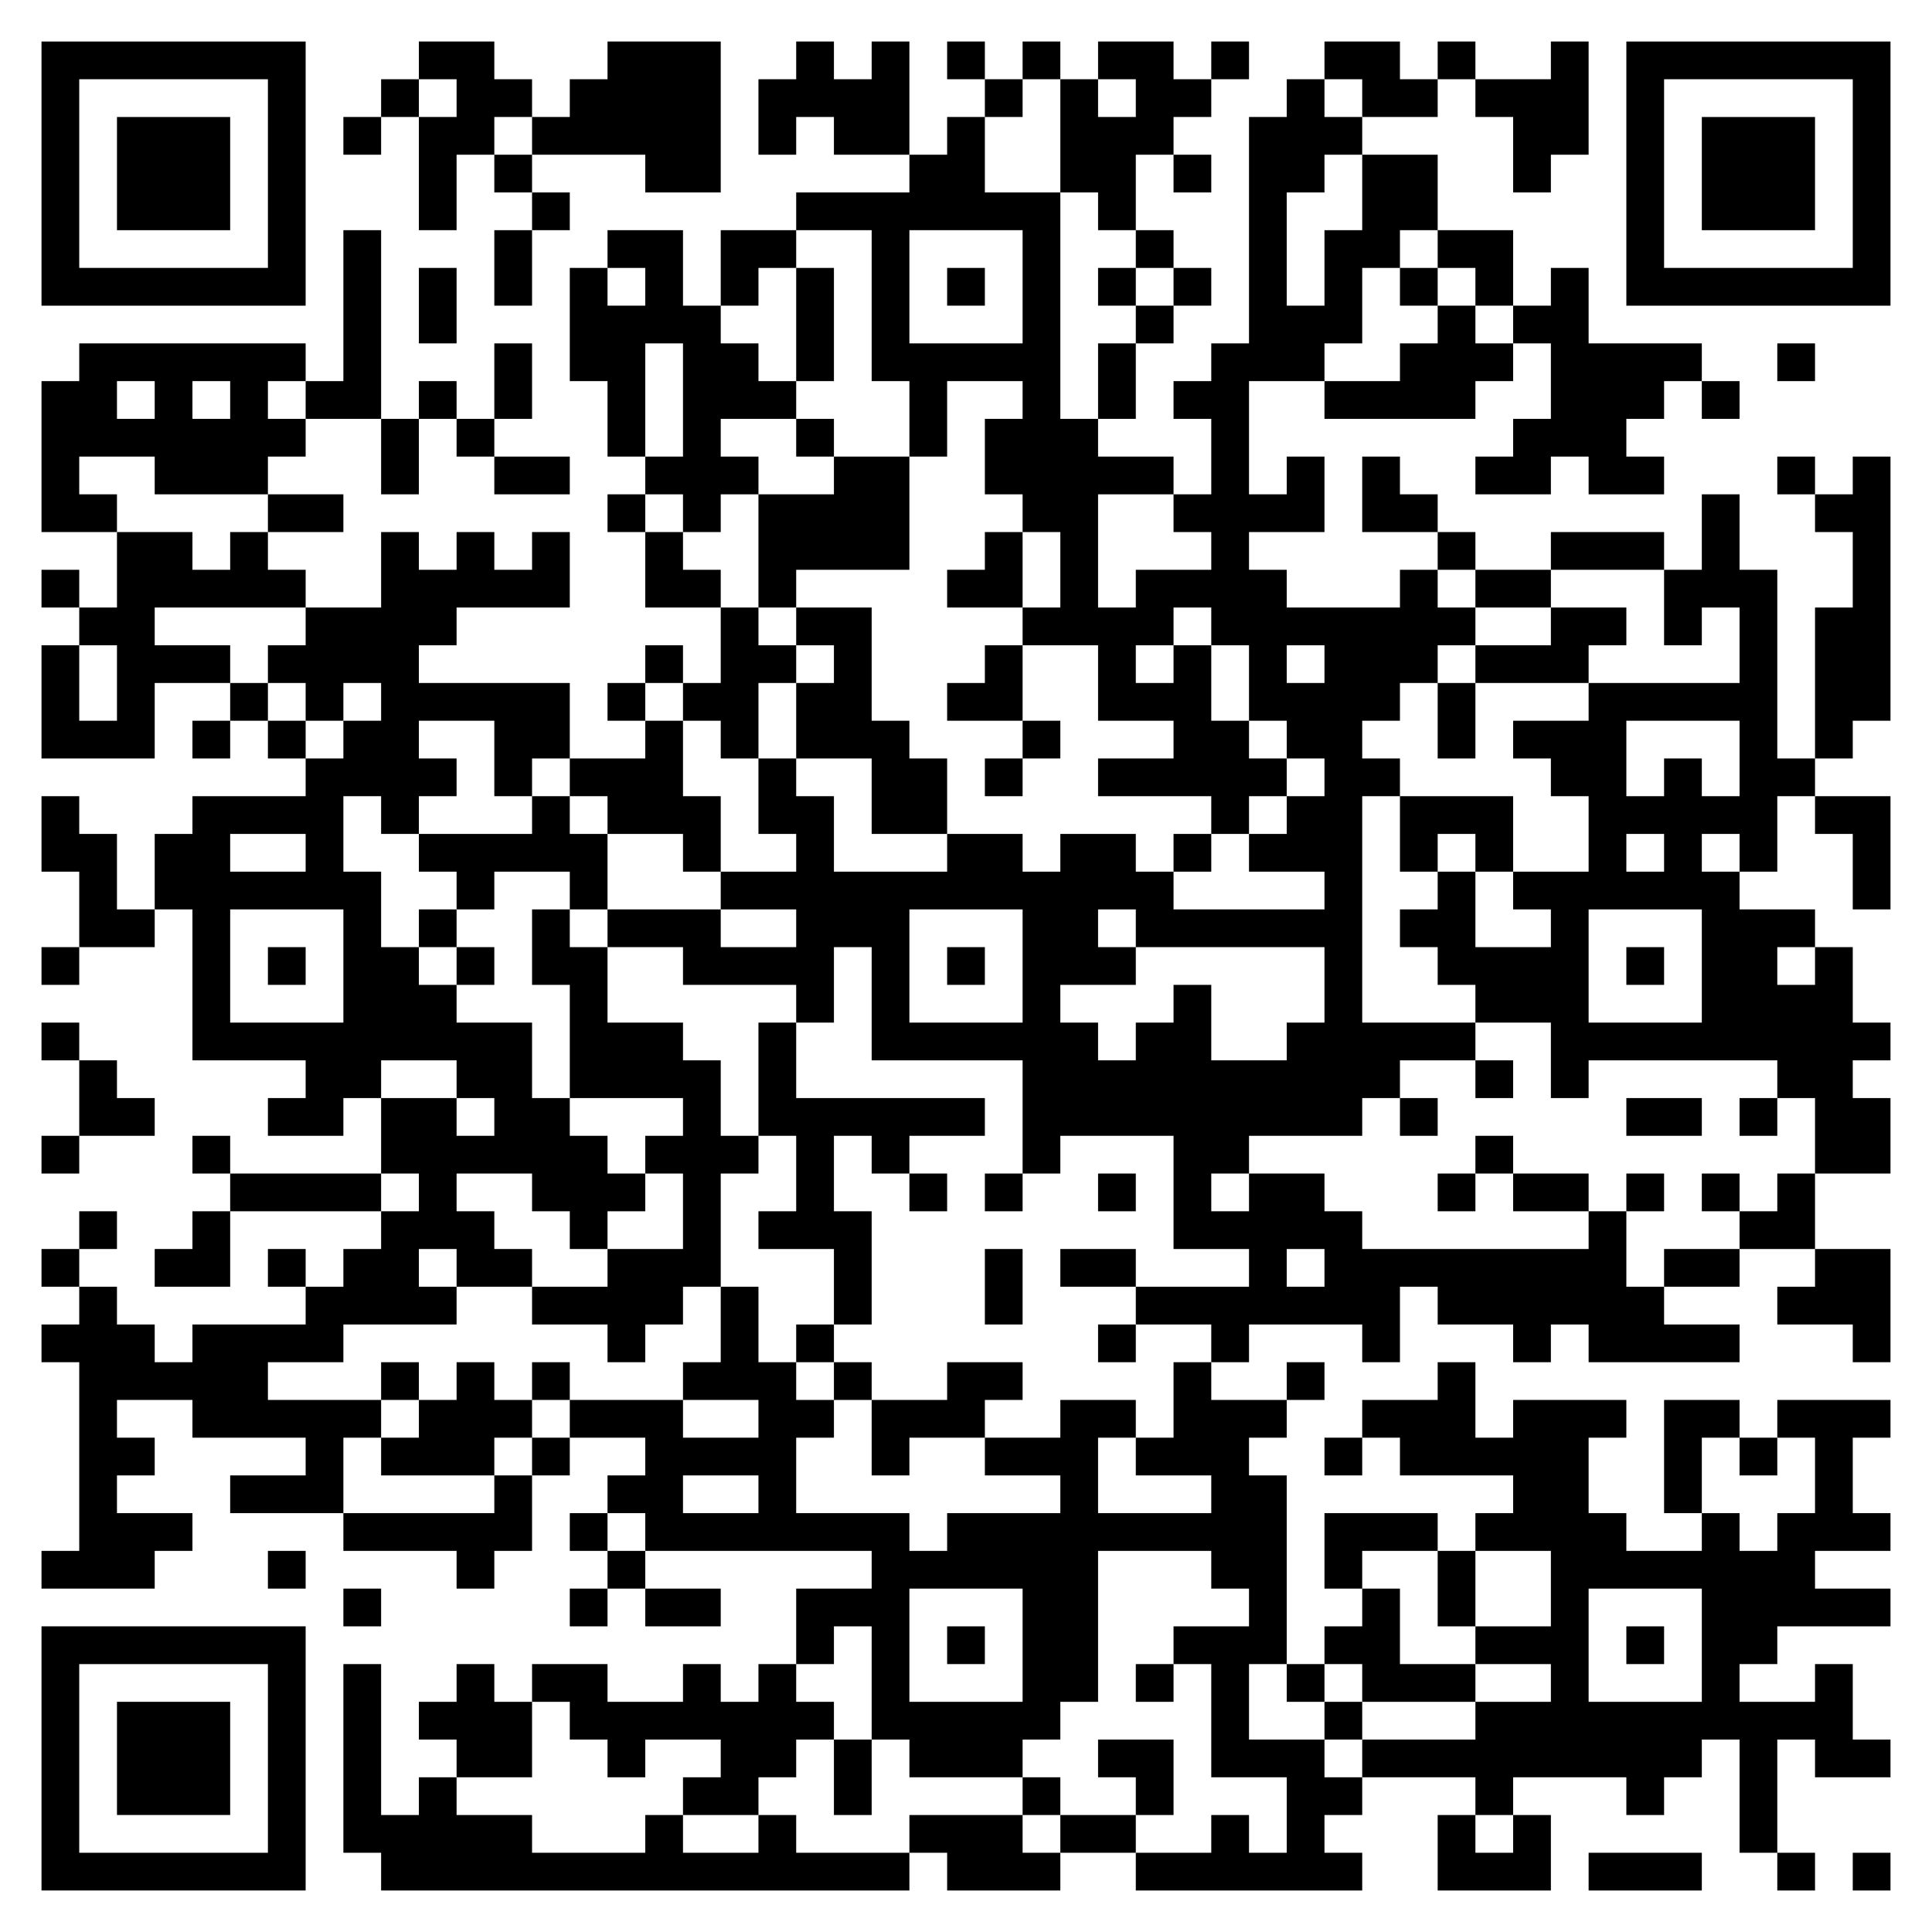 <?xml version="1.0" encoding="UTF-8" standalone="no"?> <svg xmlns="http://www.w3.org/2000/svg" width="512" height="512"><defs><clipPath id="clip-path-dot-color"><rect x="11" y="101" width="10" height="10" transform="rotate(0,16,106)"></rect><rect x="11" y="111" width="10" height="10" transform="rotate(0,16,116)"></rect><rect x="11" y="121" width="10" height="10" transform="rotate(0,16,126)"></rect><rect x="11" y="131" width="10" height="10" transform="rotate(0,16,136)"></rect><rect x="11" y="151" width="10" height="10" transform="rotate(0,16,156)"></rect><rect x="11" y="171" width="10" height="10" transform="rotate(0,16,176)"></rect><rect x="11" y="181" width="10" height="10" transform="rotate(0,16,186)"></rect><rect x="11" y="191" width="10" height="10" transform="rotate(0,16,196)"></rect><rect x="11" y="211" width="10" height="10" transform="rotate(0,16,216)"></rect><rect x="11" y="221" width="10" height="10" transform="rotate(0,16,226)"></rect><rect x="11" y="251" width="10" height="10" transform="rotate(0,16,256)"></rect><rect x="11" y="271" width="10" height="10" transform="rotate(0,16,276)"></rect><rect x="11" y="301" width="10" height="10" transform="rotate(0,16,306)"></rect><rect x="11" y="331" width="10" height="10" transform="rotate(0,16,336)"></rect><rect x="11" y="351" width="10" height="10" transform="rotate(0,16,356)"></rect><rect x="11" y="411" width="10" height="10" transform="rotate(0,16,416)"></rect><rect x="21" y="91" width="10" height="10" transform="rotate(0,26,96)"></rect><rect x="21" y="101" width="10" height="10" transform="rotate(0,26,106)"></rect><rect x="21" y="111" width="10" height="10" transform="rotate(0,26,116)"></rect><rect x="21" y="131" width="10" height="10" transform="rotate(0,26,136)"></rect><rect x="21" y="161" width="10" height="10" transform="rotate(0,26,166)"></rect><rect x="21" y="191" width="10" height="10" transform="rotate(0,26,196)"></rect><rect x="21" y="221" width="10" height="10" transform="rotate(0,26,226)"></rect><rect x="21" y="231" width="10" height="10" transform="rotate(0,26,236)"></rect><rect x="21" y="241" width="10" height="10" transform="rotate(0,26,246)"></rect><rect x="21" y="281" width="10" height="10" transform="rotate(0,26,286)"></rect><rect x="21" y="291" width="10" height="10" transform="rotate(0,26,296)"></rect><rect x="21" y="321" width="10" height="10" transform="rotate(0,26,326)"></rect><rect x="21" y="341" width="10" height="10" transform="rotate(0,26,346)"></rect><rect x="21" y="351" width="10" height="10" transform="rotate(0,26,356)"></rect><rect x="21" y="361" width="10" height="10" transform="rotate(0,26,366)"></rect><rect x="21" y="371" width="10" height="10" transform="rotate(0,26,376)"></rect><rect x="21" y="381" width="10" height="10" transform="rotate(0,26,386)"></rect><rect x="21" y="391" width="10" height="10" transform="rotate(0,26,396)"></rect><rect x="21" y="401" width="10" height="10" transform="rotate(0,26,406)"></rect><rect x="21" y="411" width="10" height="10" transform="rotate(0,26,416)"></rect><rect x="31" y="91" width="10" height="10" transform="rotate(0,36,96)"></rect><rect x="31" y="111" width="10" height="10" transform="rotate(0,36,116)"></rect><rect x="31" y="141" width="10" height="10" transform="rotate(0,36,146)"></rect><rect x="31" y="151" width="10" height="10" transform="rotate(0,36,156)"></rect><rect x="31" y="161" width="10" height="10" transform="rotate(0,36,166)"></rect><rect x="31" y="171" width="10" height="10" transform="rotate(0,36,176)"></rect><rect x="31" y="181" width="10" height="10" transform="rotate(0,36,186)"></rect><rect x="31" y="191" width="10" height="10" transform="rotate(0,36,196)"></rect><rect x="31" y="241" width="10" height="10" transform="rotate(0,36,246)"></rect><rect x="31" y="291" width="10" height="10" transform="rotate(0,36,296)"></rect><rect x="31" y="351" width="10" height="10" transform="rotate(0,36,356)"></rect><rect x="31" y="361" width="10" height="10" transform="rotate(0,36,366)"></rect><rect x="31" y="381" width="10" height="10" transform="rotate(0,36,386)"></rect><rect x="31" y="401" width="10" height="10" transform="rotate(0,36,406)"></rect><rect x="31" y="411" width="10" height="10" transform="rotate(0,36,416)"></rect><rect x="41" y="91" width="10" height="10" transform="rotate(0,46,96)"></rect><rect x="41" y="101" width="10" height="10" transform="rotate(0,46,106)"></rect><rect x="41" y="111" width="10" height="10" transform="rotate(0,46,116)"></rect><rect x="41" y="121" width="10" height="10" transform="rotate(0,46,126)"></rect><rect x="41" y="141" width="10" height="10" transform="rotate(0,46,146)"></rect><rect x="41" y="151" width="10" height="10" transform="rotate(0,46,156)"></rect><rect x="41" y="171" width="10" height="10" transform="rotate(0,46,176)"></rect><rect x="41" y="221" width="10" height="10" transform="rotate(0,46,226)"></rect><rect x="41" y="231" width="10" height="10" transform="rotate(0,46,236)"></rect><rect x="41" y="331" width="10" height="10" transform="rotate(0,46,336)"></rect><rect x="41" y="361" width="10" height="10" transform="rotate(0,46,366)"></rect><rect x="41" y="401" width="10" height="10" transform="rotate(0,46,406)"></rect><rect x="51" y="91" width="10" height="10" transform="rotate(0,56,96)"></rect><rect x="51" y="111" width="10" height="10" transform="rotate(0,56,116)"></rect><rect x="51" y="121" width="10" height="10" transform="rotate(0,56,126)"></rect><rect x="51" y="151" width="10" height="10" transform="rotate(0,56,156)"></rect><rect x="51" y="171" width="10" height="10" transform="rotate(0,56,176)"></rect><rect x="51" y="191" width="10" height="10" transform="rotate(0,56,196)"></rect><rect x="51" y="211" width="10" height="10" transform="rotate(0,56,216)"></rect><rect x="51" y="221" width="10" height="10" transform="rotate(0,56,226)"></rect><rect x="51" y="231" width="10" height="10" transform="rotate(0,56,236)"></rect><rect x="51" y="241" width="10" height="10" transform="rotate(0,56,246)"></rect><rect x="51" y="251" width="10" height="10" transform="rotate(0,56,256)"></rect><rect x="51" y="261" width="10" height="10" transform="rotate(0,56,266)"></rect><rect x="51" y="271" width="10" height="10" transform="rotate(0,56,276)"></rect><rect x="51" y="301" width="10" height="10" transform="rotate(0,56,306)"></rect><rect x="51" y="321" width="10" height="10" transform="rotate(0,56,326)"></rect><rect x="51" y="331" width="10" height="10" transform="rotate(0,56,336)"></rect><rect x="51" y="351" width="10" height="10" transform="rotate(0,56,356)"></rect><rect x="51" y="361" width="10" height="10" transform="rotate(0,56,366)"></rect><rect x="51" y="371" width="10" height="10" transform="rotate(0,56,376)"></rect><rect x="61" y="91" width="10" height="10" transform="rotate(0,66,96)"></rect><rect x="61" y="101" width="10" height="10" transform="rotate(0,66,106)"></rect><rect x="61" y="111" width="10" height="10" transform="rotate(0,66,116)"></rect><rect x="61" y="121" width="10" height="10" transform="rotate(0,66,126)"></rect><rect x="61" y="141" width="10" height="10" transform="rotate(0,66,146)"></rect><rect x="61" y="151" width="10" height="10" transform="rotate(0,66,156)"></rect><rect x="61" y="181" width="10" height="10" transform="rotate(0,66,186)"></rect><rect x="61" y="211" width="10" height="10" transform="rotate(0,66,216)"></rect><rect x="61" y="231" width="10" height="10" transform="rotate(0,66,236)"></rect><rect x="61" y="271" width="10" height="10" transform="rotate(0,66,276)"></rect><rect x="61" y="311" width="10" height="10" transform="rotate(0,66,316)"></rect><rect x="61" y="351" width="10" height="10" transform="rotate(0,66,356)"></rect><rect x="61" y="361" width="10" height="10" transform="rotate(0,66,366)"></rect><rect x="61" y="371" width="10" height="10" transform="rotate(0,66,376)"></rect><rect x="61" y="391" width="10" height="10" transform="rotate(0,66,396)"></rect><rect x="71" y="91" width="10" height="10" transform="rotate(0,76,96)"></rect><rect x="71" y="111" width="10" height="10" transform="rotate(0,76,116)"></rect><rect x="71" y="131" width="10" height="10" transform="rotate(0,76,136)"></rect><rect x="71" y="151" width="10" height="10" transform="rotate(0,76,156)"></rect><rect x="71" y="171" width="10" height="10" transform="rotate(0,76,176)"></rect><rect x="71" y="191" width="10" height="10" transform="rotate(0,76,196)"></rect><rect x="71" y="211" width="10" height="10" transform="rotate(0,76,216)"></rect><rect x="71" y="231" width="10" height="10" transform="rotate(0,76,236)"></rect><rect x="71" y="251" width="10" height="10" transform="rotate(0,76,256)"></rect><rect x="71" y="271" width="10" height="10" transform="rotate(0,76,276)"></rect><rect x="71" y="291" width="10" height="10" transform="rotate(0,76,296)"></rect><rect x="71" y="311" width="10" height="10" transform="rotate(0,76,316)"></rect><rect x="71" y="331" width="10" height="10" transform="rotate(0,76,336)"></rect><rect x="71" y="351" width="10" height="10" transform="rotate(0,76,356)"></rect><rect x="71" y="371" width="10" height="10" transform="rotate(0,76,376)"></rect><rect x="71" y="391" width="10" height="10" transform="rotate(0,76,396)"></rect><rect x="71" y="411" width="10" height="10" transform="rotate(0,76,416)"></rect><rect x="81" y="101" width="10" height="10" transform="rotate(0,86,106)"></rect><rect x="81" y="131" width="10" height="10" transform="rotate(0,86,136)"></rect><rect x="81" y="161" width="10" height="10" transform="rotate(0,86,166)"></rect><rect x="81" y="171" width="10" height="10" transform="rotate(0,86,176)"></rect><rect x="81" y="181" width="10" height="10" transform="rotate(0,86,186)"></rect><rect x="81" y="201" width="10" height="10" transform="rotate(0,86,206)"></rect><rect x="81" y="211" width="10" height="10" transform="rotate(0,86,216)"></rect><rect x="81" y="221" width="10" height="10" transform="rotate(0,86,226)"></rect><rect x="81" y="231" width="10" height="10" transform="rotate(0,86,236)"></rect><rect x="81" y="271" width="10" height="10" transform="rotate(0,86,276)"></rect><rect x="81" y="281" width="10" height="10" transform="rotate(0,86,286)"></rect><rect x="81" y="291" width="10" height="10" transform="rotate(0,86,296)"></rect><rect x="81" y="311" width="10" height="10" transform="rotate(0,86,316)"></rect><rect x="81" y="341" width="10" height="10" transform="rotate(0,86,346)"></rect><rect x="81" y="351" width="10" height="10" transform="rotate(0,86,356)"></rect><rect x="81" y="371" width="10" height="10" transform="rotate(0,86,376)"></rect><rect x="81" y="381" width="10" height="10" transform="rotate(0,86,386)"></rect><rect x="81" y="391" width="10" height="10" transform="rotate(0,86,396)"></rect><rect x="91" y="31" width="10" height="10" transform="rotate(0,96,36)"></rect><rect x="91" y="61" width="10" height="10" transform="rotate(0,96,66)"></rect><rect x="91" y="71" width="10" height="10" transform="rotate(0,96,76)"></rect><rect x="91" y="81" width="10" height="10" transform="rotate(0,96,86)"></rect><rect x="91" y="91" width="10" height="10" transform="rotate(0,96,96)"></rect><rect x="91" y="101" width="10" height="10" transform="rotate(0,96,106)"></rect><rect x="91" y="161" width="10" height="10" transform="rotate(0,96,166)"></rect><rect x="91" y="171" width="10" height="10" transform="rotate(0,96,176)"></rect><rect x="91" y="191" width="10" height="10" transform="rotate(0,96,196)"></rect><rect x="91" y="201" width="10" height="10" transform="rotate(0,96,206)"></rect><rect x="91" y="231" width="10" height="10" transform="rotate(0,96,236)"></rect><rect x="91" y="241" width="10" height="10" transform="rotate(0,96,246)"></rect><rect x="91" y="251" width="10" height="10" transform="rotate(0,96,256)"></rect><rect x="91" y="261" width="10" height="10" transform="rotate(0,96,266)"></rect><rect x="91" y="271" width="10" height="10" transform="rotate(0,96,276)"></rect><rect x="91" y="281" width="10" height="10" transform="rotate(0,96,286)"></rect><rect x="91" y="311" width="10" height="10" transform="rotate(0,96,316)"></rect><rect x="91" y="331" width="10" height="10" transform="rotate(0,96,336)"></rect><rect x="91" y="341" width="10" height="10" transform="rotate(0,96,346)"></rect><rect x="91" y="371" width="10" height="10" transform="rotate(0,96,376)"></rect><rect x="91" y="401" width="10" height="10" transform="rotate(0,96,406)"></rect><rect x="91" y="421" width="10" height="10" transform="rotate(0,96,426)"></rect><rect x="91" y="441" width="10" height="10" transform="rotate(0,96,446)"></rect><rect x="91" y="451" width="10" height="10" transform="rotate(0,96,456)"></rect><rect x="91" y="461" width="10" height="10" transform="rotate(0,96,466)"></rect><rect x="91" y="471" width="10" height="10" transform="rotate(0,96,476)"></rect><rect x="91" y="481" width="10" height="10" transform="rotate(0,96,486)"></rect><rect x="101" y="21" width="10" height="10" transform="rotate(0,106,26)"></rect><rect x="101" y="111" width="10" height="10" transform="rotate(0,106,116)"></rect><rect x="101" y="121" width="10" height="10" transform="rotate(0,106,126)"></rect><rect x="101" y="141" width="10" height="10" transform="rotate(0,106,146)"></rect><rect x="101" y="151" width="10" height="10" transform="rotate(0,106,156)"></rect><rect x="101" y="161" width="10" height="10" transform="rotate(0,106,166)"></rect><rect x="101" y="171" width="10" height="10" transform="rotate(0,106,176)"></rect><rect x="101" y="181" width="10" height="10" transform="rotate(0,106,186)"></rect><rect x="101" y="191" width="10" height="10" transform="rotate(0,106,196)"></rect><rect x="101" y="201" width="10" height="10" transform="rotate(0,106,206)"></rect><rect x="101" y="211" width="10" height="10" transform="rotate(0,106,216)"></rect><rect x="101" y="251" width="10" height="10" transform="rotate(0,106,256)"></rect><rect x="101" y="261" width="10" height="10" transform="rotate(0,106,266)"></rect><rect x="101" y="271" width="10" height="10" transform="rotate(0,106,276)"></rect><rect x="101" y="291" width="10" height="10" transform="rotate(0,106,296)"></rect><rect x="101" y="301" width="10" height="10" transform="rotate(0,106,306)"></rect><rect x="101" y="321" width="10" height="10" transform="rotate(0,106,326)"></rect><rect x="101" y="331" width="10" height="10" transform="rotate(0,106,336)"></rect><rect x="101" y="341" width="10" height="10" transform="rotate(0,106,346)"></rect><rect x="101" y="361" width="10" height="10" transform="rotate(0,106,366)"></rect><rect x="101" y="381" width="10" height="10" transform="rotate(0,106,386)"></rect><rect x="101" y="401" width="10" height="10" transform="rotate(0,106,406)"></rect><rect x="101" y="481" width="10" height="10" transform="rotate(0,106,486)"></rect><rect x="101" y="491" width="10" height="10" transform="rotate(0,106,496)"></rect><rect x="111" y="11" width="10" height="10" transform="rotate(0,116,16)"></rect><rect x="111" y="31" width="10" height="10" transform="rotate(0,116,36)"></rect><rect x="111" y="41" width="10" height="10" transform="rotate(0,116,46)"></rect><rect x="111" y="51" width="10" height="10" transform="rotate(0,116,56)"></rect><rect x="111" y="71" width="10" height="10" transform="rotate(0,116,76)"></rect><rect x="111" y="81" width="10" height="10" transform="rotate(0,116,86)"></rect><rect x="111" y="101" width="10" height="10" transform="rotate(0,116,106)"></rect><rect x="111" y="151" width="10" height="10" transform="rotate(0,116,156)"></rect><rect x="111" y="161" width="10" height="10" transform="rotate(0,116,166)"></rect><rect x="111" y="181" width="10" height="10" transform="rotate(0,116,186)"></rect><rect x="111" y="201" width="10" height="10" transform="rotate(0,116,206)"></rect><rect x="111" y="221" width="10" height="10" transform="rotate(0,116,226)"></rect><rect x="111" y="241" width="10" height="10" transform="rotate(0,116,246)"></rect><rect x="111" y="261" width="10" height="10" transform="rotate(0,116,266)"></rect><rect x="111" y="271" width="10" height="10" transform="rotate(0,116,276)"></rect><rect x="111" y="291" width="10" height="10" transform="rotate(0,116,296)"></rect><rect x="111" y="301" width="10" height="10" transform="rotate(0,116,306)"></rect><rect x="111" y="311" width="10" height="10" transform="rotate(0,116,316)"></rect><rect x="111" y="321" width="10" height="10" transform="rotate(0,116,326)"></rect><rect x="111" y="341" width="10" height="10" transform="rotate(0,116,346)"></rect><rect x="111" y="371" width="10" height="10" transform="rotate(0,116,376)"></rect><rect x="111" y="381" width="10" height="10" transform="rotate(0,116,386)"></rect><rect x="111" y="401" width="10" height="10" transform="rotate(0,116,406)"></rect><rect x="111" y="451" width="10" height="10" transform="rotate(0,116,456)"></rect><rect x="111" y="471" width="10" height="10" transform="rotate(0,116,476)"></rect><rect x="111" y="481" width="10" height="10" transform="rotate(0,116,486)"></rect><rect x="111" y="491" width="10" height="10" transform="rotate(0,116,496)"></rect><rect x="121" y="11" width="10" height="10" transform="rotate(0,126,16)"></rect><rect x="121" y="21" width="10" height="10" transform="rotate(0,126,26)"></rect><rect x="121" y="31" width="10" height="10" transform="rotate(0,126,36)"></rect><rect x="121" y="111" width="10" height="10" transform="rotate(0,126,116)"></rect><rect x="121" y="141" width="10" height="10" transform="rotate(0,126,146)"></rect><rect x="121" y="151" width="10" height="10" transform="rotate(0,126,156)"></rect><rect x="121" y="181" width="10" height="10" transform="rotate(0,126,186)"></rect><rect x="121" y="221" width="10" height="10" transform="rotate(0,126,226)"></rect><rect x="121" y="231" width="10" height="10" transform="rotate(0,126,236)"></rect><rect x="121" y="251" width="10" height="10" transform="rotate(0,126,256)"></rect><rect x="121" y="271" width="10" height="10" transform="rotate(0,126,276)"></rect><rect x="121" y="281" width="10" height="10" transform="rotate(0,126,286)"></rect><rect x="121" y="301" width="10" height="10" transform="rotate(0,126,306)"></rect><rect x="121" y="321" width="10" height="10" transform="rotate(0,126,326)"></rect><rect x="121" y="331" width="10" height="10" transform="rotate(0,126,336)"></rect><rect x="121" y="361" width="10" height="10" transform="rotate(0,126,366)"></rect><rect x="121" y="371" width="10" height="10" transform="rotate(0,126,376)"></rect><rect x="121" y="381" width="10" height="10" transform="rotate(0,126,386)"></rect><rect x="121" y="401" width="10" height="10" transform="rotate(0,126,406)"></rect><rect x="121" y="411" width="10" height="10" transform="rotate(0,126,416)"></rect><rect x="121" y="441" width="10" height="10" transform="rotate(0,126,446)"></rect><rect x="121" y="451" width="10" height="10" transform="rotate(0,126,456)"></rect><rect x="121" y="461" width="10" height="10" transform="rotate(0,126,466)"></rect><rect x="121" y="481" width="10" height="10" transform="rotate(0,126,486)"></rect><rect x="121" y="491" width="10" height="10" transform="rotate(0,126,496)"></rect><rect x="131" y="21" width="10" height="10" transform="rotate(0,136,26)"></rect><rect x="131" y="41" width="10" height="10" transform="rotate(0,136,46)"></rect><rect x="131" y="61" width="10" height="10" transform="rotate(0,136,66)"></rect><rect x="131" y="71" width="10" height="10" transform="rotate(0,136,76)"></rect><rect x="131" y="91" width="10" height="10" transform="rotate(0,136,96)"></rect><rect x="131" y="101" width="10" height="10" transform="rotate(0,136,106)"></rect><rect x="131" y="121" width="10" height="10" transform="rotate(0,136,126)"></rect><rect x="131" y="151" width="10" height="10" transform="rotate(0,136,156)"></rect><rect x="131" y="181" width="10" height="10" transform="rotate(0,136,186)"></rect><rect x="131" y="191" width="10" height="10" transform="rotate(0,136,196)"></rect><rect x="131" y="201" width="10" height="10" transform="rotate(0,136,206)"></rect><rect x="131" y="221" width="10" height="10" transform="rotate(0,136,226)"></rect><rect x="131" y="271" width="10" height="10" transform="rotate(0,136,276)"></rect><rect x="131" y="281" width="10" height="10" transform="rotate(0,136,286)"></rect><rect x="131" y="291" width="10" height="10" transform="rotate(0,136,296)"></rect><rect x="131" y="301" width="10" height="10" transform="rotate(0,136,306)"></rect><rect x="131" y="331" width="10" height="10" transform="rotate(0,136,336)"></rect><rect x="131" y="371" width="10" height="10" transform="rotate(0,136,376)"></rect><rect x="131" y="391" width="10" height="10" transform="rotate(0,136,396)"></rect><rect x="131" y="401" width="10" height="10" transform="rotate(0,136,406)"></rect><rect x="131" y="451" width="10" height="10" transform="rotate(0,136,456)"></rect><rect x="131" y="461" width="10" height="10" transform="rotate(0,136,466)"></rect><rect x="131" y="481" width="10" height="10" transform="rotate(0,136,486)"></rect><rect x="131" y="491" width="10" height="10" transform="rotate(0,136,496)"></rect><rect x="141" y="31" width="10" height="10" transform="rotate(0,146,36)"></rect><rect x="141" y="51" width="10" height="10" transform="rotate(0,146,56)"></rect><rect x="141" y="121" width="10" height="10" transform="rotate(0,146,126)"></rect><rect x="141" y="141" width="10" height="10" transform="rotate(0,146,146)"></rect><rect x="141" y="151" width="10" height="10" transform="rotate(0,146,156)"></rect><rect x="141" y="181" width="10" height="10" transform="rotate(0,146,186)"></rect><rect x="141" y="191" width="10" height="10" transform="rotate(0,146,196)"></rect><rect x="141" y="211" width="10" height="10" transform="rotate(0,146,216)"></rect><rect x="141" y="221" width="10" height="10" transform="rotate(0,146,226)"></rect><rect x="141" y="241" width="10" height="10" transform="rotate(0,146,246)"></rect><rect x="141" y="251" width="10" height="10" transform="rotate(0,146,256)"></rect><rect x="141" y="291" width="10" height="10" transform="rotate(0,146,296)"></rect><rect x="141" y="301" width="10" height="10" transform="rotate(0,146,306)"></rect><rect x="141" y="311" width="10" height="10" transform="rotate(0,146,316)"></rect><rect x="141" y="341" width="10" height="10" transform="rotate(0,146,346)"></rect><rect x="141" y="361" width="10" height="10" transform="rotate(0,146,366)"></rect><rect x="141" y="381" width="10" height="10" transform="rotate(0,146,386)"></rect><rect x="141" y="441" width="10" height="10" transform="rotate(0,146,446)"></rect><rect x="141" y="491" width="10" height="10" transform="rotate(0,146,496)"></rect><rect x="151" y="21" width="10" height="10" transform="rotate(0,156,26)"></rect><rect x="151" y="31" width="10" height="10" transform="rotate(0,156,36)"></rect><rect x="151" y="71" width="10" height="10" transform="rotate(0,156,76)"></rect><rect x="151" y="81" width="10" height="10" transform="rotate(0,156,86)"></rect><rect x="151" y="91" width="10" height="10" transform="rotate(0,156,96)"></rect><rect x="151" y="201" width="10" height="10" transform="rotate(0,156,206)"></rect><rect x="151" y="221" width="10" height="10" transform="rotate(0,156,226)"></rect><rect x="151" y="231" width="10" height="10" transform="rotate(0,156,236)"></rect><rect x="151" y="251" width="10" height="10" transform="rotate(0,156,256)"></rect><rect x="151" y="261" width="10" height="10" transform="rotate(0,156,266)"></rect><rect x="151" y="271" width="10" height="10" transform="rotate(0,156,276)"></rect><rect x="151" y="281" width="10" height="10" transform="rotate(0,156,286)"></rect><rect x="151" y="301" width="10" height="10" transform="rotate(0,156,306)"></rect><rect x="151" y="311" width="10" height="10" transform="rotate(0,156,316)"></rect><rect x="151" y="321" width="10" height="10" transform="rotate(0,156,326)"></rect><rect x="151" y="341" width="10" height="10" transform="rotate(0,156,346)"></rect><rect x="151" y="371" width="10" height="10" transform="rotate(0,156,376)"></rect><rect x="151" y="401" width="10" height="10" transform="rotate(0,156,406)"></rect><rect x="151" y="421" width="10" height="10" transform="rotate(0,156,426)"></rect><rect x="151" y="441" width="10" height="10" transform="rotate(0,156,446)"></rect><rect x="151" y="451" width="10" height="10" transform="rotate(0,156,456)"></rect><rect x="151" y="491" width="10" height="10" transform="rotate(0,156,496)"></rect><rect x="161" y="11" width="10" height="10" transform="rotate(0,166,16)"></rect><rect x="161" y="21" width="10" height="10" transform="rotate(0,166,26)"></rect><rect x="161" y="31" width="10" height="10" transform="rotate(0,166,36)"></rect><rect x="161" y="61" width="10" height="10" transform="rotate(0,166,66)"></rect><rect x="161" y="81" width="10" height="10" transform="rotate(0,166,86)"></rect><rect x="161" y="91" width="10" height="10" transform="rotate(0,166,96)"></rect><rect x="161" y="101" width="10" height="10" transform="rotate(0,166,106)"></rect><rect x="161" y="111" width="10" height="10" transform="rotate(0,166,116)"></rect><rect x="161" y="131" width="10" height="10" transform="rotate(0,166,136)"></rect><rect x="161" y="181" width="10" height="10" transform="rotate(0,166,186)"></rect><rect x="161" y="201" width="10" height="10" transform="rotate(0,166,206)"></rect><rect x="161" y="211" width="10" height="10" transform="rotate(0,166,216)"></rect><rect x="161" y="241" width="10" height="10" transform="rotate(0,166,246)"></rect><rect x="161" y="271" width="10" height="10" transform="rotate(0,166,276)"></rect><rect x="161" y="281" width="10" height="10" transform="rotate(0,166,286)"></rect><rect x="161" y="311" width="10" height="10" transform="rotate(0,166,316)"></rect><rect x="161" y="331" width="10" height="10" transform="rotate(0,166,336)"></rect><rect x="161" y="341" width="10" height="10" transform="rotate(0,166,346)"></rect><rect x="161" y="351" width="10" height="10" transform="rotate(0,166,356)"></rect><rect x="161" y="371" width="10" height="10" transform="rotate(0,166,376)"></rect><rect x="161" y="391" width="10" height="10" transform="rotate(0,166,396)"></rect><rect x="161" y="411" width="10" height="10" transform="rotate(0,166,416)"></rect><rect x="161" y="451" width="10" height="10" transform="rotate(0,166,456)"></rect><rect x="161" y="461" width="10" height="10" transform="rotate(0,166,466)"></rect><rect x="161" y="491" width="10" height="10" transform="rotate(0,166,496)"></rect><rect x="171" y="11" width="10" height="10" transform="rotate(0,176,16)"></rect><rect x="171" y="21" width="10" height="10" transform="rotate(0,176,26)"></rect><rect x="171" y="31" width="10" height="10" transform="rotate(0,176,36)"></rect><rect x="171" y="41" width="10" height="10" transform="rotate(0,176,46)"></rect><rect x="171" y="61" width="10" height="10" transform="rotate(0,176,66)"></rect><rect x="171" y="71" width="10" height="10" transform="rotate(0,176,76)"></rect><rect x="171" y="81" width="10" height="10" transform="rotate(0,176,86)"></rect><rect x="171" y="121" width="10" height="10" transform="rotate(0,176,126)"></rect><rect x="171" y="141" width="10" height="10" transform="rotate(0,176,146)"></rect><rect x="171" y="151" width="10" height="10" transform="rotate(0,176,156)"></rect><rect x="171" y="171" width="10" height="10" transform="rotate(0,176,176)"></rect><rect x="171" y="191" width="10" height="10" transform="rotate(0,176,196)"></rect><rect x="171" y="201" width="10" height="10" transform="rotate(0,176,206)"></rect><rect x="171" y="211" width="10" height="10" transform="rotate(0,176,216)"></rect><rect x="171" y="241" width="10" height="10" transform="rotate(0,176,246)"></rect><rect x="171" y="271" width="10" height="10" transform="rotate(0,176,276)"></rect><rect x="171" y="281" width="10" height="10" transform="rotate(0,176,286)"></rect><rect x="171" y="301" width="10" height="10" transform="rotate(0,176,306)"></rect><rect x="171" y="331" width="10" height="10" transform="rotate(0,176,336)"></rect><rect x="171" y="341" width="10" height="10" transform="rotate(0,176,346)"></rect><rect x="171" y="371" width="10" height="10" transform="rotate(0,176,376)"></rect><rect x="171" y="381" width="10" height="10" transform="rotate(0,176,386)"></rect><rect x="171" y="391" width="10" height="10" transform="rotate(0,176,396)"></rect><rect x="171" y="401" width="10" height="10" transform="rotate(0,176,406)"></rect><rect x="171" y="421" width="10" height="10" transform="rotate(0,176,426)"></rect><rect x="171" y="451" width="10" height="10" transform="rotate(0,176,456)"></rect><rect x="171" y="481" width="10" height="10" transform="rotate(0,176,486)"></rect><rect x="171" y="491" width="10" height="10" transform="rotate(0,176,496)"></rect><rect x="181" y="11" width="10" height="10" transform="rotate(0,186,16)"></rect><rect x="181" y="21" width="10" height="10" transform="rotate(0,186,26)"></rect><rect x="181" y="31" width="10" height="10" transform="rotate(0,186,36)"></rect><rect x="181" y="41" width="10" height="10" transform="rotate(0,186,46)"></rect><rect x="181" y="81" width="10" height="10" transform="rotate(0,186,86)"></rect><rect x="181" y="91" width="10" height="10" transform="rotate(0,186,96)"></rect><rect x="181" y="101" width="10" height="10" transform="rotate(0,186,106)"></rect><rect x="181" y="111" width="10" height="10" transform="rotate(0,186,116)"></rect><rect x="181" y="121" width="10" height="10" transform="rotate(0,186,126)"></rect><rect x="181" y="131" width="10" height="10" transform="rotate(0,186,136)"></rect><rect x="181" y="151" width="10" height="10" transform="rotate(0,186,156)"></rect><rect x="181" y="181" width="10" height="10" transform="rotate(0,186,186)"></rect><rect x="181" y="211" width="10" height="10" transform="rotate(0,186,216)"></rect><rect x="181" y="221" width="10" height="10" transform="rotate(0,186,226)"></rect><rect x="181" y="241" width="10" height="10" transform="rotate(0,186,246)"></rect><rect x="181" y="251" width="10" height="10" transform="rotate(0,186,256)"></rect><rect x="181" y="281" width="10" height="10" transform="rotate(0,186,286)"></rect><rect x="181" y="291" width="10" height="10" transform="rotate(0,186,296)"></rect><rect x="181" y="301" width="10" height="10" transform="rotate(0,186,306)"></rect><rect x="181" y="311" width="10" height="10" transform="rotate(0,186,316)"></rect><rect x="181" y="321" width="10" height="10" transform="rotate(0,186,326)"></rect><rect x="181" y="331" width="10" height="10" transform="rotate(0,186,336)"></rect><rect x="181" y="361" width="10" height="10" transform="rotate(0,186,366)"></rect><rect x="181" y="381" width="10" height="10" transform="rotate(0,186,386)"></rect><rect x="181" y="401" width="10" height="10" transform="rotate(0,186,406)"></rect><rect x="181" y="421" width="10" height="10" transform="rotate(0,186,426)"></rect><rect x="181" y="441" width="10" height="10" transform="rotate(0,186,446)"></rect><rect x="181" y="451" width="10" height="10" transform="rotate(0,186,456)"></rect><rect x="181" y="471" width="10" height="10" transform="rotate(0,186,476)"></rect><rect x="181" y="491" width="10" height="10" transform="rotate(0,186,496)"></rect><rect x="191" y="61" width="10" height="10" transform="rotate(0,196,66)"></rect><rect x="191" y="71" width="10" height="10" transform="rotate(0,196,76)"></rect><rect x="191" y="91" width="10" height="10" transform="rotate(0,196,96)"></rect><rect x="191" y="101" width="10" height="10" transform="rotate(0,196,106)"></rect><rect x="191" y="121" width="10" height="10" transform="rotate(0,196,126)"></rect><rect x="191" y="161" width="10" height="10" transform="rotate(0,196,166)"></rect><rect x="191" y="171" width="10" height="10" transform="rotate(0,196,176)"></rect><rect x="191" y="181" width="10" height="10" transform="rotate(0,196,186)"></rect><rect x="191" y="191" width="10" height="10" transform="rotate(0,196,196)"></rect><rect x="191" y="231" width="10" height="10" transform="rotate(0,196,236)"></rect><rect x="191" y="251" width="10" height="10" transform="rotate(0,196,256)"></rect><rect x="191" y="301" width="10" height="10" transform="rotate(0,196,306)"></rect><rect x="191" y="341" width="10" height="10" transform="rotate(0,196,346)"></rect><rect x="191" y="351" width="10" height="10" transform="rotate(0,196,356)"></rect><rect x="191" y="361" width="10" height="10" transform="rotate(0,196,366)"></rect><rect x="191" y="381" width="10" height="10" transform="rotate(0,196,386)"></rect><rect x="191" y="401" width="10" height="10" transform="rotate(0,196,406)"></rect><rect x="191" y="451" width="10" height="10" transform="rotate(0,196,456)"></rect><rect x="191" y="461" width="10" height="10" transform="rotate(0,196,466)"></rect><rect x="191" y="471" width="10" height="10" transform="rotate(0,196,476)"></rect><rect x="191" y="491" width="10" height="10" transform="rotate(0,196,496)"></rect><rect x="201" y="21" width="10" height="10" transform="rotate(0,206,26)"></rect><rect x="201" y="31" width="10" height="10" transform="rotate(0,206,36)"></rect><rect x="201" y="61" width="10" height="10" transform="rotate(0,206,66)"></rect><rect x="201" y="101" width="10" height="10" transform="rotate(0,206,106)"></rect><rect x="201" y="131" width="10" height="10" transform="rotate(0,206,136)"></rect><rect x="201" y="141" width="10" height="10" transform="rotate(0,206,146)"></rect><rect x="201" y="151" width="10" height="10" transform="rotate(0,206,156)"></rect><rect x="201" y="171" width="10" height="10" transform="rotate(0,206,176)"></rect><rect x="201" y="201" width="10" height="10" transform="rotate(0,206,206)"></rect><rect x="201" y="211" width="10" height="10" transform="rotate(0,206,216)"></rect><rect x="201" y="231" width="10" height="10" transform="rotate(0,206,236)"></rect><rect x="201" y="251" width="10" height="10" transform="rotate(0,206,256)"></rect><rect x="201" y="271" width="10" height="10" transform="rotate(0,206,276)"></rect><rect x="201" y="281" width="10" height="10" transform="rotate(0,206,286)"></rect><rect x="201" y="291" width="10" height="10" transform="rotate(0,206,296)"></rect><rect x="201" y="321" width="10" height="10" transform="rotate(0,206,326)"></rect><rect x="201" y="361" width="10" height="10" transform="rotate(0,206,366)"></rect><rect x="201" y="371" width="10" height="10" transform="rotate(0,206,376)"></rect><rect x="201" y="381" width="10" height="10" transform="rotate(0,206,386)"></rect><rect x="201" y="391" width="10" height="10" transform="rotate(0,206,396)"></rect><rect x="201" y="401" width="10" height="10" transform="rotate(0,206,406)"></rect><rect x="201" y="441" width="10" height="10" transform="rotate(0,206,446)"></rect><rect x="201" y="451" width="10" height="10" transform="rotate(0,206,456)"></rect><rect x="201" y="461" width="10" height="10" transform="rotate(0,206,466)"></rect><rect x="201" y="481" width="10" height="10" transform="rotate(0,206,486)"></rect><rect x="201" y="491" width="10" height="10" transform="rotate(0,206,496)"></rect><rect x="211" y="11" width="10" height="10" transform="rotate(0,216,16)"></rect><rect x="211" y="21" width="10" height="10" transform="rotate(0,216,26)"></rect><rect x="211" y="51" width="10" height="10" transform="rotate(0,216,56)"></rect><rect x="211" y="71" width="10" height="10" transform="rotate(0,216,76)"></rect><rect x="211" y="81" width="10" height="10" transform="rotate(0,216,86)"></rect><rect x="211" y="91" width="10" height="10" transform="rotate(0,216,96)"></rect><rect x="211" y="111" width="10" height="10" transform="rotate(0,216,116)"></rect><rect x="211" y="131" width="10" height="10" transform="rotate(0,216,136)"></rect><rect x="211" y="141" width="10" height="10" transform="rotate(0,216,146)"></rect><rect x="211" y="161" width="10" height="10" transform="rotate(0,216,166)"></rect><rect x="211" y="181" width="10" height="10" transform="rotate(0,216,186)"></rect><rect x="211" y="191" width="10" height="10" transform="rotate(0,216,196)"></rect><rect x="211" y="211" width="10" height="10" transform="rotate(0,216,216)"></rect><rect x="211" y="221" width="10" height="10" transform="rotate(0,216,226)"></rect><rect x="211" y="231" width="10" height="10" transform="rotate(0,216,236)"></rect><rect x="211" y="241" width="10" height="10" transform="rotate(0,216,246)"></rect><rect x="211" y="251" width="10" height="10" transform="rotate(0,216,256)"></rect><rect x="211" y="261" width="10" height="10" transform="rotate(0,216,266)"></rect><rect x="211" y="291" width="10" height="10" transform="rotate(0,216,296)"></rect><rect x="211" y="301" width="10" height="10" transform="rotate(0,216,306)"></rect><rect x="211" y="311" width="10" height="10" transform="rotate(0,216,316)"></rect><rect x="211" y="321" width="10" height="10" transform="rotate(0,216,326)"></rect><rect x="211" y="351" width="10" height="10" transform="rotate(0,216,356)"></rect><rect x="211" y="371" width="10" height="10" transform="rotate(0,216,376)"></rect><rect x="211" y="401" width="10" height="10" transform="rotate(0,216,406)"></rect><rect x="211" y="421" width="10" height="10" transform="rotate(0,216,426)"></rect><rect x="211" y="431" width="10" height="10" transform="rotate(0,216,436)"></rect><rect x="211" y="451" width="10" height="10" transform="rotate(0,216,456)"></rect><rect x="211" y="491" width="10" height="10" transform="rotate(0,216,496)"></rect><rect x="221" y="21" width="10" height="10" transform="rotate(0,226,26)"></rect><rect x="221" y="31" width="10" height="10" transform="rotate(0,226,36)"></rect><rect x="221" y="51" width="10" height="10" transform="rotate(0,226,56)"></rect><rect x="221" y="121" width="10" height="10" transform="rotate(0,226,126)"></rect><rect x="221" y="131" width="10" height="10" transform="rotate(0,226,136)"></rect><rect x="221" y="141" width="10" height="10" transform="rotate(0,226,146)"></rect><rect x="221" y="161" width="10" height="10" transform="rotate(0,226,166)"></rect><rect x="221" y="171" width="10" height="10" transform="rotate(0,226,176)"></rect><rect x="221" y="181" width="10" height="10" transform="rotate(0,226,186)"></rect><rect x="221" y="191" width="10" height="10" transform="rotate(0,226,196)"></rect><rect x="221" y="231" width="10" height="10" transform="rotate(0,226,236)"></rect><rect x="221" y="241" width="10" height="10" transform="rotate(0,226,246)"></rect><rect x="221" y="291" width="10" height="10" transform="rotate(0,226,296)"></rect><rect x="221" y="321" width="10" height="10" transform="rotate(0,226,326)"></rect><rect x="221" y="331" width="10" height="10" transform="rotate(0,226,336)"></rect><rect x="221" y="341" width="10" height="10" transform="rotate(0,226,346)"></rect><rect x="221" y="361" width="10" height="10" transform="rotate(0,226,366)"></rect><rect x="221" y="401" width="10" height="10" transform="rotate(0,226,406)"></rect><rect x="221" y="421" width="10" height="10" transform="rotate(0,226,426)"></rect><rect x="221" y="461" width="10" height="10" transform="rotate(0,226,466)"></rect><rect x="221" y="471" width="10" height="10" transform="rotate(0,226,476)"></rect><rect x="221" y="491" width="10" height="10" transform="rotate(0,226,496)"></rect><rect x="231" y="11" width="10" height="10" transform="rotate(0,236,16)"></rect><rect x="231" y="21" width="10" height="10" transform="rotate(0,236,26)"></rect><rect x="231" y="31" width="10" height="10" transform="rotate(0,236,36)"></rect><rect x="231" y="51" width="10" height="10" transform="rotate(0,236,56)"></rect><rect x="231" y="61" width="10" height="10" transform="rotate(0,236,66)"></rect><rect x="231" y="71" width="10" height="10" transform="rotate(0,236,76)"></rect><rect x="231" y="81" width="10" height="10" transform="rotate(0,236,86)"></rect><rect x="231" y="91" width="10" height="10" transform="rotate(0,236,96)"></rect><rect x="231" y="121" width="10" height="10" transform="rotate(0,236,126)"></rect><rect x="231" y="131" width="10" height="10" transform="rotate(0,236,136)"></rect><rect x="231" y="141" width="10" height="10" transform="rotate(0,236,146)"></rect><rect x="231" y="191" width="10" height="10" transform="rotate(0,236,196)"></rect><rect x="231" y="201" width="10" height="10" transform="rotate(0,236,206)"></rect><rect x="231" y="211" width="10" height="10" transform="rotate(0,236,216)"></rect><rect x="231" y="231" width="10" height="10" transform="rotate(0,236,236)"></rect><rect x="231" y="241" width="10" height="10" transform="rotate(0,236,246)"></rect><rect x="231" y="251" width="10" height="10" transform="rotate(0,236,256)"></rect><rect x="231" y="261" width="10" height="10" transform="rotate(0,236,266)"></rect><rect x="231" y="271" width="10" height="10" transform="rotate(0,236,276)"></rect><rect x="231" y="291" width="10" height="10" transform="rotate(0,236,296)"></rect><rect x="231" y="301" width="10" height="10" transform="rotate(0,236,306)"></rect><rect x="231" y="371" width="10" height="10" transform="rotate(0,236,376)"></rect><rect x="231" y="381" width="10" height="10" transform="rotate(0,236,386)"></rect><rect x="231" y="401" width="10" height="10" transform="rotate(0,236,406)"></rect><rect x="231" y="411" width="10" height="10" transform="rotate(0,236,416)"></rect><rect x="231" y="421" width="10" height="10" transform="rotate(0,236,426)"></rect><rect x="231" y="431" width="10" height="10" transform="rotate(0,236,436)"></rect><rect x="231" y="441" width="10" height="10" transform="rotate(0,236,446)"></rect><rect x="231" y="451" width="10" height="10" transform="rotate(0,236,456)"></rect><rect x="231" y="491" width="10" height="10" transform="rotate(0,236,496)"></rect><rect x="241" y="41" width="10" height="10" transform="rotate(0,246,46)"></rect><rect x="241" y="51" width="10" height="10" transform="rotate(0,246,56)"></rect><rect x="241" y="91" width="10" height="10" transform="rotate(0,246,96)"></rect><rect x="241" y="101" width="10" height="10" transform="rotate(0,246,106)"></rect><rect x="241" y="111" width="10" height="10" transform="rotate(0,246,116)"></rect><rect x="241" y="201" width="10" height="10" transform="rotate(0,246,206)"></rect><rect x="241" y="211" width="10" height="10" transform="rotate(0,246,216)"></rect><rect x="241" y="231" width="10" height="10" transform="rotate(0,246,236)"></rect><rect x="241" y="271" width="10" height="10" transform="rotate(0,246,276)"></rect><rect x="241" y="291" width="10" height="10" transform="rotate(0,246,296)"></rect><rect x="241" y="311" width="10" height="10" transform="rotate(0,246,316)"></rect><rect x="241" y="371" width="10" height="10" transform="rotate(0,246,376)"></rect><rect x="241" y="411" width="10" height="10" transform="rotate(0,246,416)"></rect><rect x="241" y="451" width="10" height="10" transform="rotate(0,246,456)"></rect><rect x="241" y="461" width="10" height="10" transform="rotate(0,246,466)"></rect><rect x="241" y="481" width="10" height="10" transform="rotate(0,246,486)"></rect><rect x="251" y="11" width="10" height="10" transform="rotate(0,256,16)"></rect><rect x="251" y="31" width="10" height="10" transform="rotate(0,256,36)"></rect><rect x="251" y="41" width="10" height="10" transform="rotate(0,256,46)"></rect><rect x="251" y="51" width="10" height="10" transform="rotate(0,256,56)"></rect><rect x="251" y="71" width="10" height="10" transform="rotate(0,256,76)"></rect><rect x="251" y="91" width="10" height="10" transform="rotate(0,256,96)"></rect><rect x="251" y="151" width="10" height="10" transform="rotate(0,256,156)"></rect><rect x="251" y="181" width="10" height="10" transform="rotate(0,256,186)"></rect><rect x="251" y="221" width="10" height="10" transform="rotate(0,256,226)"></rect><rect x="251" y="231" width="10" height="10" transform="rotate(0,256,236)"></rect><rect x="251" y="251" width="10" height="10" transform="rotate(0,256,256)"></rect><rect x="251" y="271" width="10" height="10" transform="rotate(0,256,276)"></rect><rect x="251" y="291" width="10" height="10" transform="rotate(0,256,296)"></rect><rect x="251" y="361" width="10" height="10" transform="rotate(0,256,366)"></rect><rect x="251" y="371" width="10" height="10" transform="rotate(0,256,376)"></rect><rect x="251" y="401" width="10" height="10" transform="rotate(0,256,406)"></rect><rect x="251" y="411" width="10" height="10" transform="rotate(0,256,416)"></rect><rect x="251" y="431" width="10" height="10" transform="rotate(0,256,436)"></rect><rect x="251" y="451" width="10" height="10" transform="rotate(0,256,456)"></rect><rect x="251" y="461" width="10" height="10" transform="rotate(0,256,466)"></rect><rect x="251" y="481" width="10" height="10" transform="rotate(0,256,486)"></rect><rect x="251" y="491" width="10" height="10" transform="rotate(0,256,496)"></rect><rect x="261" y="21" width="10" height="10" transform="rotate(0,266,26)"></rect><rect x="261" y="51" width="10" height="10" transform="rotate(0,266,56)"></rect><rect x="261" y="91" width="10" height="10" transform="rotate(0,266,96)"></rect><rect x="261" y="111" width="10" height="10" transform="rotate(0,266,116)"></rect><rect x="261" y="121" width="10" height="10" transform="rotate(0,266,126)"></rect><rect x="261" y="141" width="10" height="10" transform="rotate(0,266,146)"></rect><rect x="261" y="151" width="10" height="10" transform="rotate(0,266,156)"></rect><rect x="261" y="171" width="10" height="10" transform="rotate(0,266,176)"></rect><rect x="261" y="181" width="10" height="10" transform="rotate(0,266,186)"></rect><rect x="261" y="201" width="10" height="10" transform="rotate(0,266,206)"></rect><rect x="261" y="221" width="10" height="10" transform="rotate(0,266,226)"></rect><rect x="261" y="231" width="10" height="10" transform="rotate(0,266,236)"></rect><rect x="261" y="271" width="10" height="10" transform="rotate(0,266,276)"></rect><rect x="261" y="311" width="10" height="10" transform="rotate(0,266,316)"></rect><rect x="261" y="331" width="10" height="10" transform="rotate(0,266,336)"></rect><rect x="261" y="341" width="10" height="10" transform="rotate(0,266,346)"></rect><rect x="261" y="361" width="10" height="10" transform="rotate(0,266,366)"></rect><rect x="261" y="381" width="10" height="10" transform="rotate(0,266,386)"></rect><rect x="261" y="401" width="10" height="10" transform="rotate(0,266,406)"></rect><rect x="261" y="411" width="10" height="10" transform="rotate(0,266,416)"></rect><rect x="261" y="451" width="10" height="10" transform="rotate(0,266,456)"></rect><rect x="261" y="461" width="10" height="10" transform="rotate(0,266,466)"></rect><rect x="261" y="481" width="10" height="10" transform="rotate(0,266,486)"></rect><rect x="261" y="491" width="10" height="10" transform="rotate(0,266,496)"></rect><rect x="271" y="11" width="10" height="10" transform="rotate(0,276,16)"></rect><rect x="271" y="51" width="10" height="10" transform="rotate(0,276,56)"></rect><rect x="271" y="61" width="10" height="10" transform="rotate(0,276,66)"></rect><rect x="271" y="71" width="10" height="10" transform="rotate(0,276,76)"></rect><rect x="271" y="81" width="10" height="10" transform="rotate(0,276,86)"></rect><rect x="271" y="91" width="10" height="10" transform="rotate(0,276,96)"></rect><rect x="271" y="101" width="10" height="10" transform="rotate(0,276,106)"></rect><rect x="271" y="111" width="10" height="10" transform="rotate(0,276,116)"></rect><rect x="271" y="121" width="10" height="10" transform="rotate(0,276,126)"></rect><rect x="271" y="131" width="10" height="10" transform="rotate(0,276,136)"></rect><rect x="271" y="161" width="10" height="10" transform="rotate(0,276,166)"></rect><rect x="271" y="191" width="10" height="10" transform="rotate(0,276,196)"></rect><rect x="271" y="231" width="10" height="10" transform="rotate(0,276,236)"></rect><rect x="271" y="241" width="10" height="10" transform="rotate(0,276,246)"></rect><rect x="271" y="251" width="10" height="10" transform="rotate(0,276,256)"></rect><rect x="271" y="261" width="10" height="10" transform="rotate(0,276,266)"></rect><rect x="271" y="271" width="10" height="10" transform="rotate(0,276,276)"></rect><rect x="271" y="281" width="10" height="10" transform="rotate(0,276,286)"></rect><rect x="271" y="291" width="10" height="10" transform="rotate(0,276,296)"></rect><rect x="271" y="301" width="10" height="10" transform="rotate(0,276,306)"></rect><rect x="271" y="381" width="10" height="10" transform="rotate(0,276,386)"></rect><rect x="271" y="401" width="10" height="10" transform="rotate(0,276,406)"></rect><rect x="271" y="411" width="10" height="10" transform="rotate(0,276,416)"></rect><rect x="271" y="421" width="10" height="10" transform="rotate(0,276,426)"></rect><rect x="271" y="431" width="10" height="10" transform="rotate(0,276,436)"></rect><rect x="271" y="441" width="10" height="10" transform="rotate(0,276,446)"></rect><rect x="271" y="451" width="10" height="10" transform="rotate(0,276,456)"></rect><rect x="271" y="471" width="10" height="10" transform="rotate(0,276,476)"></rect><rect x="271" y="491" width="10" height="10" transform="rotate(0,276,496)"></rect><rect x="281" y="21" width="10" height="10" transform="rotate(0,286,26)"></rect><rect x="281" y="31" width="10" height="10" transform="rotate(0,286,36)"></rect><rect x="281" y="41" width="10" height="10" transform="rotate(0,286,46)"></rect><rect x="281" y="111" width="10" height="10" transform="rotate(0,286,116)"></rect><rect x="281" y="121" width="10" height="10" transform="rotate(0,286,126)"></rect><rect x="281" y="131" width="10" height="10" transform="rotate(0,286,136)"></rect><rect x="281" y="141" width="10" height="10" transform="rotate(0,286,146)"></rect><rect x="281" y="151" width="10" height="10" transform="rotate(0,286,156)"></rect><rect x="281" y="161" width="10" height="10" transform="rotate(0,286,166)"></rect><rect x="281" y="221" width="10" height="10" transform="rotate(0,286,226)"></rect><rect x="281" y="231" width="10" height="10" transform="rotate(0,286,236)"></rect><rect x="281" y="241" width="10" height="10" transform="rotate(0,286,246)"></rect><rect x="281" y="251" width="10" height="10" transform="rotate(0,286,256)"></rect><rect x="281" y="271" width="10" height="10" transform="rotate(0,286,276)"></rect><rect x="281" y="281" width="10" height="10" transform="rotate(0,286,286)"></rect><rect x="281" y="291" width="10" height="10" transform="rotate(0,286,296)"></rect><rect x="281" y="331" width="10" height="10" transform="rotate(0,286,336)"></rect><rect x="281" y="371" width="10" height="10" transform="rotate(0,286,376)"></rect><rect x="281" y="381" width="10" height="10" transform="rotate(0,286,386)"></rect><rect x="281" y="391" width="10" height="10" transform="rotate(0,286,396)"></rect><rect x="281" y="401" width="10" height="10" transform="rotate(0,286,406)"></rect><rect x="281" y="411" width="10" height="10" transform="rotate(0,286,416)"></rect><rect x="281" y="421" width="10" height="10" transform="rotate(0,286,426)"></rect><rect x="281" y="431" width="10" height="10" transform="rotate(0,286,436)"></rect><rect x="281" y="441" width="10" height="10" transform="rotate(0,286,446)"></rect><rect x="281" y="481" width="10" height="10" transform="rotate(0,286,486)"></rect><rect x="291" y="11" width="10" height="10" transform="rotate(0,296,16)"></rect><rect x="291" y="31" width="10" height="10" transform="rotate(0,296,36)"></rect><rect x="291" y="41" width="10" height="10" transform="rotate(0,296,46)"></rect><rect x="291" y="51" width="10" height="10" transform="rotate(0,296,56)"></rect><rect x="291" y="71" width="10" height="10" transform="rotate(0,296,76)"></rect><rect x="291" y="91" width="10" height="10" transform="rotate(0,296,96)"></rect><rect x="291" y="101" width="10" height="10" transform="rotate(0,296,106)"></rect><rect x="291" y="121" width="10" height="10" transform="rotate(0,296,126)"></rect><rect x="291" y="161" width="10" height="10" transform="rotate(0,296,166)"></rect><rect x="291" y="171" width="10" height="10" transform="rotate(0,296,176)"></rect><rect x="291" y="181" width="10" height="10" transform="rotate(0,296,186)"></rect><rect x="291" y="201" width="10" height="10" transform="rotate(0,296,206)"></rect><rect x="291" y="221" width="10" height="10" transform="rotate(0,296,226)"></rect><rect x="291" y="231" width="10" height="10" transform="rotate(0,296,236)"></rect><rect x="291" y="251" width="10" height="10" transform="rotate(0,296,256)"></rect><rect x="291" y="281" width="10" height="10" transform="rotate(0,296,286)"></rect><rect x="291" y="291" width="10" height="10" transform="rotate(0,296,296)"></rect><rect x="291" y="311" width="10" height="10" transform="rotate(0,296,316)"></rect><rect x="291" y="331" width="10" height="10" transform="rotate(0,296,336)"></rect><rect x="291" y="351" width="10" height="10" transform="rotate(0,296,356)"></rect><rect x="291" y="371" width="10" height="10" transform="rotate(0,296,376)"></rect><rect x="291" y="401" width="10" height="10" transform="rotate(0,296,406)"></rect><rect x="291" y="461" width="10" height="10" transform="rotate(0,296,466)"></rect><rect x="291" y="481" width="10" height="10" transform="rotate(0,296,486)"></rect><rect x="301" y="11" width="10" height="10" transform="rotate(0,306,16)"></rect><rect x="301" y="21" width="10" height="10" transform="rotate(0,306,26)"></rect><rect x="301" y="31" width="10" height="10" transform="rotate(0,306,36)"></rect><rect x="301" y="61" width="10" height="10" transform="rotate(0,306,66)"></rect><rect x="301" y="81" width="10" height="10" transform="rotate(0,306,86)"></rect><rect x="301" y="121" width="10" height="10" transform="rotate(0,306,126)"></rect><rect x="301" y="151" width="10" height="10" transform="rotate(0,306,156)"></rect><rect x="301" y="161" width="10" height="10" transform="rotate(0,306,166)"></rect><rect x="301" y="181" width="10" height="10" transform="rotate(0,306,186)"></rect><rect x="301" y="201" width="10" height="10" transform="rotate(0,306,206)"></rect><rect x="301" y="231" width="10" height="10" transform="rotate(0,306,236)"></rect><rect x="301" y="241" width="10" height="10" transform="rotate(0,306,246)"></rect><rect x="301" y="271" width="10" height="10" transform="rotate(0,306,276)"></rect><rect x="301" y="281" width="10" height="10" transform="rotate(0,306,286)"></rect><rect x="301" y="291" width="10" height="10" transform="rotate(0,306,296)"></rect><rect x="301" y="341" width="10" height="10" transform="rotate(0,306,346)"></rect><rect x="301" y="381" width="10" height="10" transform="rotate(0,306,386)"></rect><rect x="301" y="401" width="10" height="10" transform="rotate(0,306,406)"></rect><rect x="301" y="441" width="10" height="10" transform="rotate(0,306,446)"></rect><rect x="301" y="461" width="10" height="10" transform="rotate(0,306,466)"></rect><rect x="301" y="471" width="10" height="10" transform="rotate(0,306,476)"></rect><rect x="301" y="491" width="10" height="10" transform="rotate(0,306,496)"></rect><rect x="311" y="21" width="10" height="10" transform="rotate(0,316,26)"></rect><rect x="311" y="41" width="10" height="10" transform="rotate(0,316,46)"></rect><rect x="311" y="71" width="10" height="10" transform="rotate(0,316,76)"></rect><rect x="311" y="101" width="10" height="10" transform="rotate(0,316,106)"></rect><rect x="311" y="131" width="10" height="10" transform="rotate(0,316,136)"></rect><rect x="311" y="151" width="10" height="10" transform="rotate(0,316,156)"></rect><rect x="311" y="171" width="10" height="10" transform="rotate(0,316,176)"></rect><rect x="311" y="181" width="10" height="10" transform="rotate(0,316,186)"></rect><rect x="311" y="191" width="10" height="10" transform="rotate(0,316,196)"></rect><rect x="311" y="201" width="10" height="10" transform="rotate(0,316,206)"></rect><rect x="311" y="221" width="10" height="10" transform="rotate(0,316,226)"></rect><rect x="311" y="241" width="10" height="10" transform="rotate(0,316,246)"></rect><rect x="311" y="261" width="10" height="10" transform="rotate(0,316,266)"></rect><rect x="311" y="271" width="10" height="10" transform="rotate(0,316,276)"></rect><rect x="311" y="281" width="10" height="10" transform="rotate(0,316,286)"></rect><rect x="311" y="291" width="10" height="10" transform="rotate(0,316,296)"></rect><rect x="311" y="301" width="10" height="10" transform="rotate(0,316,306)"></rect><rect x="311" y="311" width="10" height="10" transform="rotate(0,316,316)"></rect><rect x="311" y="321" width="10" height="10" transform="rotate(0,316,326)"></rect><rect x="311" y="341" width="10" height="10" transform="rotate(0,316,346)"></rect><rect x="311" y="361" width="10" height="10" transform="rotate(0,316,366)"></rect><rect x="311" y="371" width="10" height="10" transform="rotate(0,316,376)"></rect><rect x="311" y="381" width="10" height="10" transform="rotate(0,316,386)"></rect><rect x="311" y="401" width="10" height="10" transform="rotate(0,316,406)"></rect><rect x="311" y="431" width="10" height="10" transform="rotate(0,316,436)"></rect><rect x="311" y="491" width="10" height="10" transform="rotate(0,316,496)"></rect><rect x="321" y="11" width="10" height="10" transform="rotate(0,326,16)"></rect><rect x="321" y="91" width="10" height="10" transform="rotate(0,326,96)"></rect><rect x="321" y="101" width="10" height="10" transform="rotate(0,326,106)"></rect><rect x="321" y="111" width="10" height="10" transform="rotate(0,326,116)"></rect><rect x="321" y="121" width="10" height="10" transform="rotate(0,326,126)"></rect><rect x="321" y="131" width="10" height="10" transform="rotate(0,326,136)"></rect><rect x="321" y="141" width="10" height="10" transform="rotate(0,326,146)"></rect><rect x="321" y="151" width="10" height="10" transform="rotate(0,326,156)"></rect><rect x="321" y="161" width="10" height="10" transform="rotate(0,326,166)"></rect><rect x="321" y="191" width="10" height="10" transform="rotate(0,326,196)"></rect><rect x="321" y="201" width="10" height="10" transform="rotate(0,326,206)"></rect><rect x="321" y="211" width="10" height="10" transform="rotate(0,326,216)"></rect><rect x="321" y="241" width="10" height="10" transform="rotate(0,326,246)"></rect><rect x="321" y="281" width="10" height="10" transform="rotate(0,326,286)"></rect><rect x="321" y="291" width="10" height="10" transform="rotate(0,326,296)"></rect><rect x="321" y="301" width="10" height="10" transform="rotate(0,326,306)"></rect><rect x="321" y="321" width="10" height="10" transform="rotate(0,326,326)"></rect><rect x="321" y="341" width="10" height="10" transform="rotate(0,326,346)"></rect><rect x="321" y="351" width="10" height="10" transform="rotate(0,326,356)"></rect><rect x="321" y="371" width="10" height="10" transform="rotate(0,326,376)"></rect><rect x="321" y="381" width="10" height="10" transform="rotate(0,326,386)"></rect><rect x="321" y="391" width="10" height="10" transform="rotate(0,326,396)"></rect><rect x="321" y="401" width="10" height="10" transform="rotate(0,326,406)"></rect><rect x="321" y="411" width="10" height="10" transform="rotate(0,326,416)"></rect><rect x="321" y="431" width="10" height="10" transform="rotate(0,326,436)"></rect><rect x="321" y="441" width="10" height="10" transform="rotate(0,326,446)"></rect><rect x="321" y="451" width="10" height="10" transform="rotate(0,326,456)"></rect><rect x="321" y="461" width="10" height="10" transform="rotate(0,326,466)"></rect><rect x="321" y="481" width="10" height="10" transform="rotate(0,326,486)"></rect><rect x="321" y="491" width="10" height="10" transform="rotate(0,326,496)"></rect><rect x="331" y="31" width="10" height="10" transform="rotate(0,336,36)"></rect><rect x="331" y="41" width="10" height="10" transform="rotate(0,336,46)"></rect><rect x="331" y="51" width="10" height="10" transform="rotate(0,336,56)"></rect><rect x="331" y="61" width="10" height="10" transform="rotate(0,336,66)"></rect><rect x="331" y="71" width="10" height="10" transform="rotate(0,336,76)"></rect><rect x="331" y="81" width="10" height="10" transform="rotate(0,336,86)"></rect><rect x="331" y="91" width="10" height="10" transform="rotate(0,336,96)"></rect><rect x="331" y="131" width="10" height="10" transform="rotate(0,336,136)"></rect><rect x="331" y="151" width="10" height="10" transform="rotate(0,336,156)"></rect><rect x="331" y="161" width="10" height="10" transform="rotate(0,336,166)"></rect><rect x="331" y="171" width="10" height="10" transform="rotate(0,336,176)"></rect><rect x="331" y="181" width="10" height="10" transform="rotate(0,336,186)"></rect><rect x="331" y="201" width="10" height="10" transform="rotate(0,336,206)"></rect><rect x="331" y="221" width="10" height="10" transform="rotate(0,336,226)"></rect><rect x="331" y="241" width="10" height="10" transform="rotate(0,336,246)"></rect><rect x="331" y="281" width="10" height="10" transform="rotate(0,336,286)"></rect><rect x="331" y="291" width="10" height="10" transform="rotate(0,336,296)"></rect><rect x="331" y="311" width="10" height="10" transform="rotate(0,336,316)"></rect><rect x="331" y="321" width="10" height="10" transform="rotate(0,336,326)"></rect><rect x="331" y="331" width="10" height="10" transform="rotate(0,336,336)"></rect><rect x="331" y="341" width="10" height="10" transform="rotate(0,336,346)"></rect><rect x="331" y="371" width="10" height="10" transform="rotate(0,336,376)"></rect><rect x="331" y="391" width="10" height="10" transform="rotate(0,336,396)"></rect><rect x="331" y="401" width="10" height="10" transform="rotate(0,336,406)"></rect><rect x="331" y="411" width="10" height="10" transform="rotate(0,336,416)"></rect><rect x="331" y="421" width="10" height="10" transform="rotate(0,336,426)"></rect><rect x="331" y="431" width="10" height="10" transform="rotate(0,336,436)"></rect><rect x="331" y="461" width="10" height="10" transform="rotate(0,336,466)"></rect><rect x="331" y="491" width="10" height="10" transform="rotate(0,336,496)"></rect><rect x="341" y="21" width="10" height="10" transform="rotate(0,346,26)"></rect><rect x="341" y="31" width="10" height="10" transform="rotate(0,346,36)"></rect><rect x="341" y="41" width="10" height="10" transform="rotate(0,346,46)"></rect><rect x="341" y="81" width="10" height="10" transform="rotate(0,346,86)"></rect><rect x="341" y="91" width="10" height="10" transform="rotate(0,346,96)"></rect><rect x="341" y="121" width="10" height="10" transform="rotate(0,346,126)"></rect><rect x="341" y="131" width="10" height="10" transform="rotate(0,346,136)"></rect><rect x="341" y="161" width="10" height="10" transform="rotate(0,346,166)"></rect><rect x="341" y="181" width="10" height="10" transform="rotate(0,346,186)"></rect><rect x="341" y="191" width="10" height="10" transform="rotate(0,346,196)"></rect><rect x="341" y="211" width="10" height="10" transform="rotate(0,346,216)"></rect><rect x="341" y="221" width="10" height="10" transform="rotate(0,346,226)"></rect><rect x="341" y="241" width="10" height="10" transform="rotate(0,346,246)"></rect><rect x="341" y="271" width="10" height="10" transform="rotate(0,346,276)"></rect><rect x="341" y="281" width="10" height="10" transform="rotate(0,346,286)"></rect><rect x="341" y="291" width="10" height="10" transform="rotate(0,346,296)"></rect><rect x="341" y="311" width="10" height="10" transform="rotate(0,346,316)"></rect><rect x="341" y="321" width="10" height="10" transform="rotate(0,346,326)"></rect><rect x="341" y="341" width="10" height="10" transform="rotate(0,346,346)"></rect><rect x="341" y="361" width="10" height="10" transform="rotate(0,346,366)"></rect><rect x="341" y="441" width="10" height="10" transform="rotate(0,346,446)"></rect><rect x="341" y="461" width="10" height="10" transform="rotate(0,346,466)"></rect><rect x="341" y="471" width="10" height="10" transform="rotate(0,346,476)"></rect><rect x="341" y="481" width="10" height="10" transform="rotate(0,346,486)"></rect><rect x="341" y="491" width="10" height="10" transform="rotate(0,346,496)"></rect><rect x="351" y="11" width="10" height="10" transform="rotate(0,356,16)"></rect><rect x="351" y="31" width="10" height="10" transform="rotate(0,356,36)"></rect><rect x="351" y="61" width="10" height="10" transform="rotate(0,356,66)"></rect><rect x="351" y="71" width="10" height="10" transform="rotate(0,356,76)"></rect><rect x="351" y="81" width="10" height="10" transform="rotate(0,356,86)"></rect><rect x="351" y="101" width="10" height="10" transform="rotate(0,356,106)"></rect><rect x="351" y="161" width="10" height="10" transform="rotate(0,356,166)"></rect><rect x="351" y="171" width="10" height="10" transform="rotate(0,356,176)"></rect><rect x="351" y="181" width="10" height="10" transform="rotate(0,356,186)"></rect><rect x="351" y="191" width="10" height="10" transform="rotate(0,356,196)"></rect><rect x="351" y="201" width="10" height="10" transform="rotate(0,356,206)"></rect><rect x="351" y="211" width="10" height="10" transform="rotate(0,356,216)"></rect><rect x="351" y="221" width="10" height="10" transform="rotate(0,356,226)"></rect><rect x="351" y="231" width="10" height="10" transform="rotate(0,356,236)"></rect><rect x="351" y="241" width="10" height="10" transform="rotate(0,356,246)"></rect><rect x="351" y="251" width="10" height="10" transform="rotate(0,356,256)"></rect><rect x="351" y="261" width="10" height="10" transform="rotate(0,356,266)"></rect><rect x="351" y="271" width="10" height="10" transform="rotate(0,356,276)"></rect><rect x="351" y="281" width="10" height="10" transform="rotate(0,356,286)"></rect><rect x="351" y="291" width="10" height="10" transform="rotate(0,356,296)"></rect><rect x="351" y="321" width="10" height="10" transform="rotate(0,356,326)"></rect><rect x="351" y="331" width="10" height="10" transform="rotate(0,356,336)"></rect><rect x="351" y="341" width="10" height="10" transform="rotate(0,356,346)"></rect><rect x="351" y="381" width="10" height="10" transform="rotate(0,356,386)"></rect><rect x="351" y="401" width="10" height="10" transform="rotate(0,356,406)"></rect><rect x="351" y="411" width="10" height="10" transform="rotate(0,356,416)"></rect><rect x="351" y="431" width="10" height="10" transform="rotate(0,356,436)"></rect><rect x="351" y="451" width="10" height="10" transform="rotate(0,356,456)"></rect><rect x="351" y="471" width="10" height="10" transform="rotate(0,356,476)"></rect><rect x="351" y="491" width="10" height="10" transform="rotate(0,356,496)"></rect><rect x="361" y="11" width="10" height="10" transform="rotate(0,366,16)"></rect><rect x="361" y="21" width="10" height="10" transform="rotate(0,366,26)"></rect><rect x="361" y="41" width="10" height="10" transform="rotate(0,366,46)"></rect><rect x="361" y="51" width="10" height="10" transform="rotate(0,366,56)"></rect><rect x="361" y="61" width="10" height="10" transform="rotate(0,366,66)"></rect><rect x="361" y="101" width="10" height="10" transform="rotate(0,366,106)"></rect><rect x="361" y="121" width="10" height="10" transform="rotate(0,366,126)"></rect><rect x="361" y="131" width="10" height="10" transform="rotate(0,366,136)"></rect><rect x="361" y="161" width="10" height="10" transform="rotate(0,366,166)"></rect><rect x="361" y="171" width="10" height="10" transform="rotate(0,366,176)"></rect><rect x="361" y="181" width="10" height="10" transform="rotate(0,366,186)"></rect><rect x="361" y="201" width="10" height="10" transform="rotate(0,366,206)"></rect><rect x="361" y="271" width="10" height="10" transform="rotate(0,366,276)"></rect><rect x="361" y="281" width="10" height="10" transform="rotate(0,366,286)"></rect><rect x="361" y="331" width="10" height="10" transform="rotate(0,366,336)"></rect><rect x="361" y="341" width="10" height="10" transform="rotate(0,366,346)"></rect><rect x="361" y="351" width="10" height="10" transform="rotate(0,366,356)"></rect><rect x="361" y="371" width="10" height="10" transform="rotate(0,366,376)"></rect><rect x="361" y="401" width="10" height="10" transform="rotate(0,366,406)"></rect><rect x="361" y="421" width="10" height="10" transform="rotate(0,366,426)"></rect><rect x="361" y="431" width="10" height="10" transform="rotate(0,366,436)"></rect><rect x="361" y="441" width="10" height="10" transform="rotate(0,366,446)"></rect><rect x="361" y="461" width="10" height="10" transform="rotate(0,366,466)"></rect><rect x="371" y="21" width="10" height="10" transform="rotate(0,376,26)"></rect><rect x="371" y="41" width="10" height="10" transform="rotate(0,376,46)"></rect><rect x="371" y="51" width="10" height="10" transform="rotate(0,376,56)"></rect><rect x="371" y="71" width="10" height="10" transform="rotate(0,376,76)"></rect><rect x="371" y="91" width="10" height="10" transform="rotate(0,376,96)"></rect><rect x="371" y="101" width="10" height="10" transform="rotate(0,376,106)"></rect><rect x="371" y="131" width="10" height="10" transform="rotate(0,376,136)"></rect><rect x="371" y="151" width="10" height="10" transform="rotate(0,376,156)"></rect><rect x="371" y="161" width="10" height="10" transform="rotate(0,376,166)"></rect><rect x="371" y="171" width="10" height="10" transform="rotate(0,376,176)"></rect><rect x="371" y="211" width="10" height="10" transform="rotate(0,376,216)"></rect><rect x="371" y="221" width="10" height="10" transform="rotate(0,376,226)"></rect><rect x="371" y="241" width="10" height="10" transform="rotate(0,376,246)"></rect><rect x="371" y="271" width="10" height="10" transform="rotate(0,376,276)"></rect><rect x="371" y="291" width="10" height="10" transform="rotate(0,376,296)"></rect><rect x="371" y="331" width="10" height="10" transform="rotate(0,376,336)"></rect><rect x="371" y="371" width="10" height="10" transform="rotate(0,376,376)"></rect><rect x="371" y="381" width="10" height="10" transform="rotate(0,376,386)"></rect><rect x="371" y="401" width="10" height="10" transform="rotate(0,376,406)"></rect><rect x="371" y="441" width="10" height="10" transform="rotate(0,376,446)"></rect><rect x="371" y="461" width="10" height="10" transform="rotate(0,376,466)"></rect><rect x="381" y="11" width="10" height="10" transform="rotate(0,386,16)"></rect><rect x="381" y="61" width="10" height="10" transform="rotate(0,386,66)"></rect><rect x="381" y="81" width="10" height="10" transform="rotate(0,386,86)"></rect><rect x="381" y="91" width="10" height="10" transform="rotate(0,386,96)"></rect><rect x="381" y="101" width="10" height="10" transform="rotate(0,386,106)"></rect><rect x="381" y="141" width="10" height="10" transform="rotate(0,386,146)"></rect><rect x="381" y="161" width="10" height="10" transform="rotate(0,386,166)"></rect><rect x="381" y="181" width="10" height="10" transform="rotate(0,386,186)"></rect><rect x="381" y="191" width="10" height="10" transform="rotate(0,386,196)"></rect><rect x="381" y="211" width="10" height="10" transform="rotate(0,386,216)"></rect><rect x="381" y="231" width="10" height="10" transform="rotate(0,386,236)"></rect><rect x="381" y="241" width="10" height="10" transform="rotate(0,386,246)"></rect><rect x="381" y="251" width="10" height="10" transform="rotate(0,386,256)"></rect><rect x="381" y="271" width="10" height="10" transform="rotate(0,386,276)"></rect><rect x="381" y="311" width="10" height="10" transform="rotate(0,386,316)"></rect><rect x="381" y="331" width="10" height="10" transform="rotate(0,386,336)"></rect><rect x="381" y="341" width="10" height="10" transform="rotate(0,386,346)"></rect><rect x="381" y="361" width="10" height="10" transform="rotate(0,386,366)"></rect><rect x="381" y="371" width="10" height="10" transform="rotate(0,386,376)"></rect><rect x="381" y="381" width="10" height="10" transform="rotate(0,386,386)"></rect><rect x="381" y="411" width="10" height="10" transform="rotate(0,386,416)"></rect><rect x="381" y="421" width="10" height="10" transform="rotate(0,386,426)"></rect><rect x="381" y="441" width="10" height="10" transform="rotate(0,386,446)"></rect><rect x="381" y="461" width="10" height="10" transform="rotate(0,386,466)"></rect><rect x="381" y="481" width="10" height="10" transform="rotate(0,386,486)"></rect><rect x="381" y="491" width="10" height="10" transform="rotate(0,386,496)"></rect><rect x="391" y="21" width="10" height="10" transform="rotate(0,396,26)"></rect><rect x="391" y="61" width="10" height="10" transform="rotate(0,396,66)"></rect><rect x="391" y="71" width="10" height="10" transform="rotate(0,396,76)"></rect><rect x="391" y="91" width="10" height="10" transform="rotate(0,396,96)"></rect><rect x="391" y="121" width="10" height="10" transform="rotate(0,396,126)"></rect><rect x="391" y="151" width="10" height="10" transform="rotate(0,396,156)"></rect><rect x="391" y="171" width="10" height="10" transform="rotate(0,396,176)"></rect><rect x="391" y="211" width="10" height="10" transform="rotate(0,396,216)"></rect><rect x="391" y="221" width="10" height="10" transform="rotate(0,396,226)"></rect><rect x="391" y="251" width="10" height="10" transform="rotate(0,396,256)"></rect><rect x="391" y="261" width="10" height="10" transform="rotate(0,396,266)"></rect><rect x="391" y="281" width="10" height="10" transform="rotate(0,396,286)"></rect><rect x="391" y="301" width="10" height="10" transform="rotate(0,396,306)"></rect><rect x="391" y="331" width="10" height="10" transform="rotate(0,396,336)"></rect><rect x="391" y="341" width="10" height="10" transform="rotate(0,396,346)"></rect><rect x="391" y="381" width="10" height="10" transform="rotate(0,396,386)"></rect><rect x="391" y="401" width="10" height="10" transform="rotate(0,396,406)"></rect><rect x="391" y="431" width="10" height="10" transform="rotate(0,396,436)"></rect><rect x="391" y="451" width="10" height="10" transform="rotate(0,396,456)"></rect><rect x="391" y="461" width="10" height="10" transform="rotate(0,396,466)"></rect><rect x="391" y="471" width="10" height="10" transform="rotate(0,396,476)"></rect><rect x="391" y="491" width="10" height="10" transform="rotate(0,396,496)"></rect><rect x="401" y="21" width="10" height="10" transform="rotate(0,406,26)"></rect><rect x="401" y="31" width="10" height="10" transform="rotate(0,406,36)"></rect><rect x="401" y="41" width="10" height="10" transform="rotate(0,406,46)"></rect><rect x="401" y="81" width="10" height="10" transform="rotate(0,406,86)"></rect><rect x="401" y="111" width="10" height="10" transform="rotate(0,406,116)"></rect><rect x="401" y="121" width="10" height="10" transform="rotate(0,406,126)"></rect><rect x="401" y="151" width="10" height="10" transform="rotate(0,406,156)"></rect><rect x="401" y="171" width="10" height="10" transform="rotate(0,406,176)"></rect><rect x="401" y="191" width="10" height="10" transform="rotate(0,406,196)"></rect><rect x="401" y="231" width="10" height="10" transform="rotate(0,406,236)"></rect><rect x="401" y="251" width="10" height="10" transform="rotate(0,406,256)"></rect><rect x="401" y="261" width="10" height="10" transform="rotate(0,406,266)"></rect><rect x="401" y="311" width="10" height="10" transform="rotate(0,406,316)"></rect><rect x="401" y="331" width="10" height="10" transform="rotate(0,406,336)"></rect><rect x="401" y="341" width="10" height="10" transform="rotate(0,406,346)"></rect><rect x="401" y="351" width="10" height="10" transform="rotate(0,406,356)"></rect><rect x="401" y="371" width="10" height="10" transform="rotate(0,406,376)"></rect><rect x="401" y="381" width="10" height="10" transform="rotate(0,406,386)"></rect><rect x="401" y="391" width="10" height="10" transform="rotate(0,406,396)"></rect><rect x="401" y="401" width="10" height="10" transform="rotate(0,406,406)"></rect><rect x="401" y="431" width="10" height="10" transform="rotate(0,406,436)"></rect><rect x="401" y="451" width="10" height="10" transform="rotate(0,406,456)"></rect><rect x="401" y="461" width="10" height="10" transform="rotate(0,406,466)"></rect><rect x="401" y="481" width="10" height="10" transform="rotate(0,406,486)"></rect><rect x="401" y="491" width="10" height="10" transform="rotate(0,406,496)"></rect><rect x="411" y="11" width="10" height="10" transform="rotate(0,416,16)"></rect><rect x="411" y="21" width="10" height="10" transform="rotate(0,416,26)"></rect><rect x="411" y="31" width="10" height="10" transform="rotate(0,416,36)"></rect><rect x="411" y="71" width="10" height="10" transform="rotate(0,416,76)"></rect><rect x="411" y="81" width="10" height="10" transform="rotate(0,416,86)"></rect><rect x="411" y="91" width="10" height="10" transform="rotate(0,416,96)"></rect><rect x="411" y="101" width="10" height="10" transform="rotate(0,416,106)"></rect><rect x="411" y="111" width="10" height="10" transform="rotate(0,416,116)"></rect><rect x="411" y="141" width="10" height="10" transform="rotate(0,416,146)"></rect><rect x="411" y="161" width="10" height="10" transform="rotate(0,416,166)"></rect><rect x="411" y="171" width="10" height="10" transform="rotate(0,416,176)"></rect><rect x="411" y="191" width="10" height="10" transform="rotate(0,416,196)"></rect><rect x="411" y="201" width="10" height="10" transform="rotate(0,416,206)"></rect><rect x="411" y="231" width="10" height="10" transform="rotate(0,416,236)"></rect><rect x="411" y="241" width="10" height="10" transform="rotate(0,416,246)"></rect><rect x="411" y="251" width="10" height="10" transform="rotate(0,416,256)"></rect><rect x="411" y="261" width="10" height="10" transform="rotate(0,416,266)"></rect><rect x="411" y="271" width="10" height="10" transform="rotate(0,416,276)"></rect><rect x="411" y="281" width="10" height="10" transform="rotate(0,416,286)"></rect><rect x="411" y="311" width="10" height="10" transform="rotate(0,416,316)"></rect><rect x="411" y="331" width="10" height="10" transform="rotate(0,416,336)"></rect><rect x="411" y="341" width="10" height="10" transform="rotate(0,416,346)"></rect><rect x="411" y="371" width="10" height="10" transform="rotate(0,416,376)"></rect><rect x="411" y="381" width="10" height="10" transform="rotate(0,416,386)"></rect><rect x="411" y="391" width="10" height="10" transform="rotate(0,416,396)"></rect><rect x="411" y="401" width="10" height="10" transform="rotate(0,416,406)"></rect><rect x="411" y="411" width="10" height="10" transform="rotate(0,416,416)"></rect><rect x="411" y="421" width="10" height="10" transform="rotate(0,416,426)"></rect><rect x="411" y="431" width="10" height="10" transform="rotate(0,416,436)"></rect><rect x="411" y="441" width="10" height="10" transform="rotate(0,416,446)"></rect><rect x="411" y="451" width="10" height="10" transform="rotate(0,416,456)"></rect><rect x="411" y="461" width="10" height="10" transform="rotate(0,416,466)"></rect><rect x="421" y="91" width="10" height="10" transform="rotate(0,426,96)"></rect><rect x="421" y="101" width="10" height="10" transform="rotate(0,426,106)"></rect><rect x="421" y="111" width="10" height="10" transform="rotate(0,426,116)"></rect><rect x="421" y="121" width="10" height="10" transform="rotate(0,426,126)"></rect><rect x="421" y="141" width="10" height="10" transform="rotate(0,426,146)"></rect><rect x="421" y="161" width="10" height="10" transform="rotate(0,426,166)"></rect><rect x="421" y="181" width="10" height="10" transform="rotate(0,426,186)"></rect><rect x="421" y="191" width="10" height="10" transform="rotate(0,426,196)"></rect><rect x="421" y="201" width="10" height="10" transform="rotate(0,426,206)"></rect><rect x="421" y="211" width="10" height="10" transform="rotate(0,426,216)"></rect><rect x="421" y="221" width="10" height="10" transform="rotate(0,426,226)"></rect><rect x="421" y="231" width="10" height="10" transform="rotate(0,426,236)"></rect><rect x="421" y="271" width="10" height="10" transform="rotate(0,426,276)"></rect><rect x="421" y="321" width="10" height="10" transform="rotate(0,426,326)"></rect><rect x="421" y="331" width="10" height="10" transform="rotate(0,426,336)"></rect><rect x="421" y="341" width="10" height="10" transform="rotate(0,426,346)"></rect><rect x="421" y="351" width="10" height="10" transform="rotate(0,426,356)"></rect><rect x="421" y="371" width="10" height="10" transform="rotate(0,426,376)"></rect><rect x="421" y="401" width="10" height="10" transform="rotate(0,426,406)"></rect><rect x="421" y="411" width="10" height="10" transform="rotate(0,426,416)"></rect><rect x="421" y="451" width="10" height="10" transform="rotate(0,426,456)"></rect><rect x="421" y="461" width="10" height="10" transform="rotate(0,426,466)"></rect><rect x="421" y="491" width="10" height="10" transform="rotate(0,426,496)"></rect><rect x="431" y="91" width="10" height="10" transform="rotate(0,436,96)"></rect><rect x="431" y="101" width="10" height="10" transform="rotate(0,436,106)"></rect><rect x="431" y="121" width="10" height="10" transform="rotate(0,436,126)"></rect><rect x="431" y="141" width="10" height="10" transform="rotate(0,436,146)"></rect><rect x="431" y="181" width="10" height="10" transform="rotate(0,436,186)"></rect><rect x="431" y="211" width="10" height="10" transform="rotate(0,436,216)"></rect><rect x="431" y="231" width="10" height="10" transform="rotate(0,436,236)"></rect><rect x="431" y="251" width="10" height="10" transform="rotate(0,436,256)"></rect><rect x="431" y="271" width="10" height="10" transform="rotate(0,436,276)"></rect><rect x="431" y="291" width="10" height="10" transform="rotate(0,436,296)"></rect><rect x="431" y="311" width="10" height="10" transform="rotate(0,436,316)"></rect><rect x="431" y="341" width="10" height="10" transform="rotate(0,436,346)"></rect><rect x="431" y="351" width="10" height="10" transform="rotate(0,436,356)"></rect><rect x="431" y="411" width="10" height="10" transform="rotate(0,436,416)"></rect><rect x="431" y="431" width="10" height="10" transform="rotate(0,436,436)"></rect><rect x="431" y="451" width="10" height="10" transform="rotate(0,436,456)"></rect><rect x="431" y="461" width="10" height="10" transform="rotate(0,436,466)"></rect><rect x="431" y="471" width="10" height="10" transform="rotate(0,436,476)"></rect><rect x="431" y="491" width="10" height="10" transform="rotate(0,436,496)"></rect><rect x="441" y="91" width="10" height="10" transform="rotate(0,446,96)"></rect><rect x="441" y="151" width="10" height="10" transform="rotate(0,446,156)"></rect><rect x="441" y="161" width="10" height="10" transform="rotate(0,446,166)"></rect><rect x="441" y="181" width="10" height="10" transform="rotate(0,446,186)"></rect><rect x="441" y="201" width="10" height="10" transform="rotate(0,446,206)"></rect><rect x="441" y="211" width="10" height="10" transform="rotate(0,446,216)"></rect><rect x="441" y="221" width="10" height="10" transform="rotate(0,446,226)"></rect><rect x="441" y="231" width="10" height="10" transform="rotate(0,446,236)"></rect><rect x="441" y="271" width="10" height="10" transform="rotate(0,446,276)"></rect><rect x="441" y="291" width="10" height="10" transform="rotate(0,446,296)"></rect><rect x="441" y="331" width="10" height="10" transform="rotate(0,446,336)"></rect><rect x="441" y="351" width="10" height="10" transform="rotate(0,446,356)"></rect><rect x="441" y="371" width="10" height="10" transform="rotate(0,446,376)"></rect><rect x="441" y="381" width="10" height="10" transform="rotate(0,446,386)"></rect><rect x="441" y="391" width="10" height="10" transform="rotate(0,446,396)"></rect><rect x="441" y="411" width="10" height="10" transform="rotate(0,446,416)"></rect><rect x="441" y="451" width="10" height="10" transform="rotate(0,446,456)"></rect><rect x="441" y="461" width="10" height="10" transform="rotate(0,446,466)"></rect><rect x="441" y="491" width="10" height="10" transform="rotate(0,446,496)"></rect><rect x="451" y="101" width="10" height="10" transform="rotate(0,456,106)"></rect><rect x="451" y="131" width="10" height="10" transform="rotate(0,456,136)"></rect><rect x="451" y="141" width="10" height="10" transform="rotate(0,456,146)"></rect><rect x="451" y="151" width="10" height="10" transform="rotate(0,456,156)"></rect><rect x="451" y="181" width="10" height="10" transform="rotate(0,456,186)"></rect><rect x="451" y="211" width="10" height="10" transform="rotate(0,456,216)"></rect><rect x="451" y="231" width="10" height="10" transform="rotate(0,456,236)"></rect><rect x="451" y="241" width="10" height="10" transform="rotate(0,456,246)"></rect><rect x="451" y="251" width="10" height="10" transform="rotate(0,456,256)"></rect><rect x="451" y="261" width="10" height="10" transform="rotate(0,456,266)"></rect><rect x="451" y="271" width="10" height="10" transform="rotate(0,456,276)"></rect><rect x="451" y="311" width="10" height="10" transform="rotate(0,456,316)"></rect><rect x="451" y="331" width="10" height="10" transform="rotate(0,456,336)"></rect><rect x="451" y="351" width="10" height="10" transform="rotate(0,456,356)"></rect><rect x="451" y="371" width="10" height="10" transform="rotate(0,456,376)"></rect><rect x="451" y="401" width="10" height="10" transform="rotate(0,456,406)"></rect><rect x="451" y="411" width="10" height="10" transform="rotate(0,456,416)"></rect><rect x="451" y="421" width="10" height="10" transform="rotate(0,456,426)"></rect><rect x="451" y="431" width="10" height="10" transform="rotate(0,456,436)"></rect><rect x="451" y="441" width="10" height="10" transform="rotate(0,456,446)"></rect><rect x="451" y="451" width="10" height="10" transform="rotate(0,456,456)"></rect><rect x="461" y="151" width="10" height="10" transform="rotate(0,466,156)"></rect><rect x="461" y="161" width="10" height="10" transform="rotate(0,466,166)"></rect><rect x="461" y="171" width="10" height="10" transform="rotate(0,466,176)"></rect><rect x="461" y="181" width="10" height="10" transform="rotate(0,466,186)"></rect><rect x="461" y="191" width="10" height="10" transform="rotate(0,466,196)"></rect><rect x="461" y="201" width="10" height="10" transform="rotate(0,466,206)"></rect><rect x="461" y="211" width="10" height="10" transform="rotate(0,466,216)"></rect><rect x="461" y="221" width="10" height="10" transform="rotate(0,466,226)"></rect><rect x="461" y="241" width="10" height="10" transform="rotate(0,466,246)"></rect><rect x="461" y="251" width="10" height="10" transform="rotate(0,466,256)"></rect><rect x="461" y="261" width="10" height="10" transform="rotate(0,466,266)"></rect><rect x="461" y="271" width="10" height="10" transform="rotate(0,466,276)"></rect><rect x="461" y="291" width="10" height="10" transform="rotate(0,466,296)"></rect><rect x="461" y="321" width="10" height="10" transform="rotate(0,466,326)"></rect><rect x="461" y="381" width="10" height="10" transform="rotate(0,466,386)"></rect><rect x="461" y="411" width="10" height="10" transform="rotate(0,466,416)"></rect><rect x="461" y="421" width="10" height="10" transform="rotate(0,466,426)"></rect><rect x="461" y="431" width="10" height="10" transform="rotate(0,466,436)"></rect><rect x="461" y="451" width="10" height="10" transform="rotate(0,466,456)"></rect><rect x="461" y="461" width="10" height="10" transform="rotate(0,466,466)"></rect><rect x="461" y="471" width="10" height="10" transform="rotate(0,466,476)"></rect><rect x="461" y="481" width="10" height="10" transform="rotate(0,466,486)"></rect><rect x="471" y="91" width="10" height="10" transform="rotate(0,476,96)"></rect><rect x="471" y="121" width="10" height="10" transform="rotate(0,476,126)"></rect><rect x="471" y="201" width="10" height="10" transform="rotate(0,476,206)"></rect><rect x="471" y="241" width="10" height="10" transform="rotate(0,476,246)"></rect><rect x="471" y="261" width="10" height="10" transform="rotate(0,476,266)"></rect><rect x="471" y="271" width="10" height="10" transform="rotate(0,476,276)"></rect><rect x="471" y="281" width="10" height="10" transform="rotate(0,476,286)"></rect><rect x="471" y="311" width="10" height="10" transform="rotate(0,476,316)"></rect><rect x="471" y="321" width="10" height="10" transform="rotate(0,476,326)"></rect><rect x="471" y="341" width="10" height="10" transform="rotate(0,476,346)"></rect><rect x="471" y="371" width="10" height="10" transform="rotate(0,476,376)"></rect><rect x="471" y="401" width="10" height="10" transform="rotate(0,476,406)"></rect><rect x="471" y="411" width="10" height="10" transform="rotate(0,476,416)"></rect><rect x="471" y="421" width="10" height="10" transform="rotate(0,476,426)"></rect><rect x="471" y="451" width="10" height="10" transform="rotate(0,476,456)"></rect><rect x="471" y="491" width="10" height="10" transform="rotate(0,476,496)"></rect><rect x="481" y="131" width="10" height="10" transform="rotate(0,486,136)"></rect><rect x="481" y="161" width="10" height="10" transform="rotate(0,486,166)"></rect><rect x="481" y="171" width="10" height="10" transform="rotate(0,486,176)"></rect><rect x="481" y="181" width="10" height="10" transform="rotate(0,486,186)"></rect><rect x="481" y="191" width="10" height="10" transform="rotate(0,486,196)"></rect><rect x="481" y="211" width="10" height="10" transform="rotate(0,486,216)"></rect><rect x="481" y="251" width="10" height="10" transform="rotate(0,486,256)"></rect><rect x="481" y="261" width="10" height="10" transform="rotate(0,486,266)"></rect><rect x="481" y="271" width="10" height="10" transform="rotate(0,486,276)"></rect><rect x="481" y="281" width="10" height="10" transform="rotate(0,486,286)"></rect><rect x="481" y="291" width="10" height="10" transform="rotate(0,486,296)"></rect><rect x="481" y="301" width="10" height="10" transform="rotate(0,486,306)"></rect><rect x="481" y="331" width="10" height="10" transform="rotate(0,486,336)"></rect><rect x="481" y="341" width="10" height="10" transform="rotate(0,486,346)"></rect><rect x="481" y="371" width="10" height="10" transform="rotate(0,486,376)"></rect><rect x="481" y="381" width="10" height="10" transform="rotate(0,486,386)"></rect><rect x="481" y="391" width="10" height="10" transform="rotate(0,486,396)"></rect><rect x="481" y="401" width="10" height="10" transform="rotate(0,486,406)"></rect><rect x="481" y="421" width="10" height="10" transform="rotate(0,486,426)"></rect><rect x="481" y="441" width="10" height="10" transform="rotate(0,486,446)"></rect><rect x="481" y="451" width="10" height="10" transform="rotate(0,486,456)"></rect><rect x="481" y="461" width="10" height="10" transform="rotate(0,486,466)"></rect><rect x="491" y="121" width="10" height="10" transform="rotate(0,496,126)"></rect><rect x="491" y="131" width="10" height="10" transform="rotate(0,496,136)"></rect><rect x="491" y="141" width="10" height="10" transform="rotate(0,496,146)"></rect><rect x="491" y="151" width="10" height="10" transform="rotate(0,496,156)"></rect><rect x="491" y="161" width="10" height="10" transform="rotate(0,496,166)"></rect><rect x="491" y="171" width="10" height="10" transform="rotate(0,496,176)"></rect><rect x="491" y="181" width="10" height="10" transform="rotate(0,496,186)"></rect><rect x="491" y="211" width="10" height="10" transform="rotate(0,496,216)"></rect><rect x="491" y="221" width="10" height="10" transform="rotate(0,496,226)"></rect><rect x="491" y="231" width="10" height="10" transform="rotate(0,496,236)"></rect><rect x="491" y="271" width="10" height="10" transform="rotate(0,496,276)"></rect><rect x="491" y="291" width="10" height="10" transform="rotate(0,496,296)"></rect><rect x="491" y="301" width="10" height="10" transform="rotate(0,496,306)"></rect><rect x="491" y="331" width="10" height="10" transform="rotate(0,496,336)"></rect><rect x="491" y="341" width="10" height="10" transform="rotate(0,496,346)"></rect><rect x="491" y="351" width="10" height="10" transform="rotate(0,496,356)"></rect><rect x="491" y="371" width="10" height="10" transform="rotate(0,496,376)"></rect><rect x="491" y="401" width="10" height="10" transform="rotate(0,496,406)"></rect><rect x="491" y="421" width="10" height="10" transform="rotate(0,496,426)"></rect><rect x="491" y="461" width="10" height="10" transform="rotate(0,496,466)"></rect><rect x="491" y="491" width="10" height="10" transform="rotate(0,496,496)"></rect></clipPath><clipPath id="clip-path-corners-square-color-0-0"><path clip-rule="evenodd" d="M 11 11v 70h 70v -70zM 21 21h 50v 50h -50z" transform="rotate(0,46,46)"></path></clipPath><clipPath id="clip-path-corners-dot-color-0-0"><rect x="31" y="31" width="30" height="30" transform="rotate(0,46,46)"></rect></clipPath><clipPath id="clip-path-corners-square-color-1-0"><path clip-rule="evenodd" d="M 431 11v 70h 70v -70zM 441 21h 50v 50h -50z" transform="rotate(90,466,46)"></path></clipPath><clipPath id="clip-path-corners-dot-color-1-0"><rect x="451" y="31" width="30" height="30" transform="rotate(90,466,46)"></rect></clipPath><clipPath id="clip-path-corners-square-color-0-1"><path clip-rule="evenodd" d="M 11 431v 70h 70v -70zM 21 441h 50v 50h -50z" transform="rotate(-90,46,466)"></path></clipPath><clipPath id="clip-path-corners-dot-color-0-1"><rect x="31" y="451" width="30" height="30" transform="rotate(-90,46,466)"></rect></clipPath></defs><rect x="0" y="0" height="512" width="512" clip-path="url('#clip-path-background-color')" fill="transparent"></rect><rect x="0" y="0" height="512" width="512" clip-path="url('#clip-path-dot-color')" fill="#000000"></rect><rect x="11" y="11" height="70" width="70" clip-path="url('#clip-path-corners-square-color-0-0')" fill="#000000"></rect><rect x="31" y="31" height="30" width="30" clip-path="url('#clip-path-corners-dot-color-0-0')" fill="#000000"></rect><rect x="431" y="11" height="70" width="70" clip-path="url('#clip-path-corners-square-color-1-0')" fill="#000000"></rect><rect x="451" y="31" height="30" width="30" clip-path="url('#clip-path-corners-dot-color-1-0')" fill="#000000"></rect><rect x="11" y="431" height="70" width="70" clip-path="url('#clip-path-corners-square-color-0-1')" fill="#000000"></rect><rect x="31" y="451" height="30" width="30" clip-path="url('#clip-path-corners-dot-color-0-1')" fill="#000000"></rect></svg> 